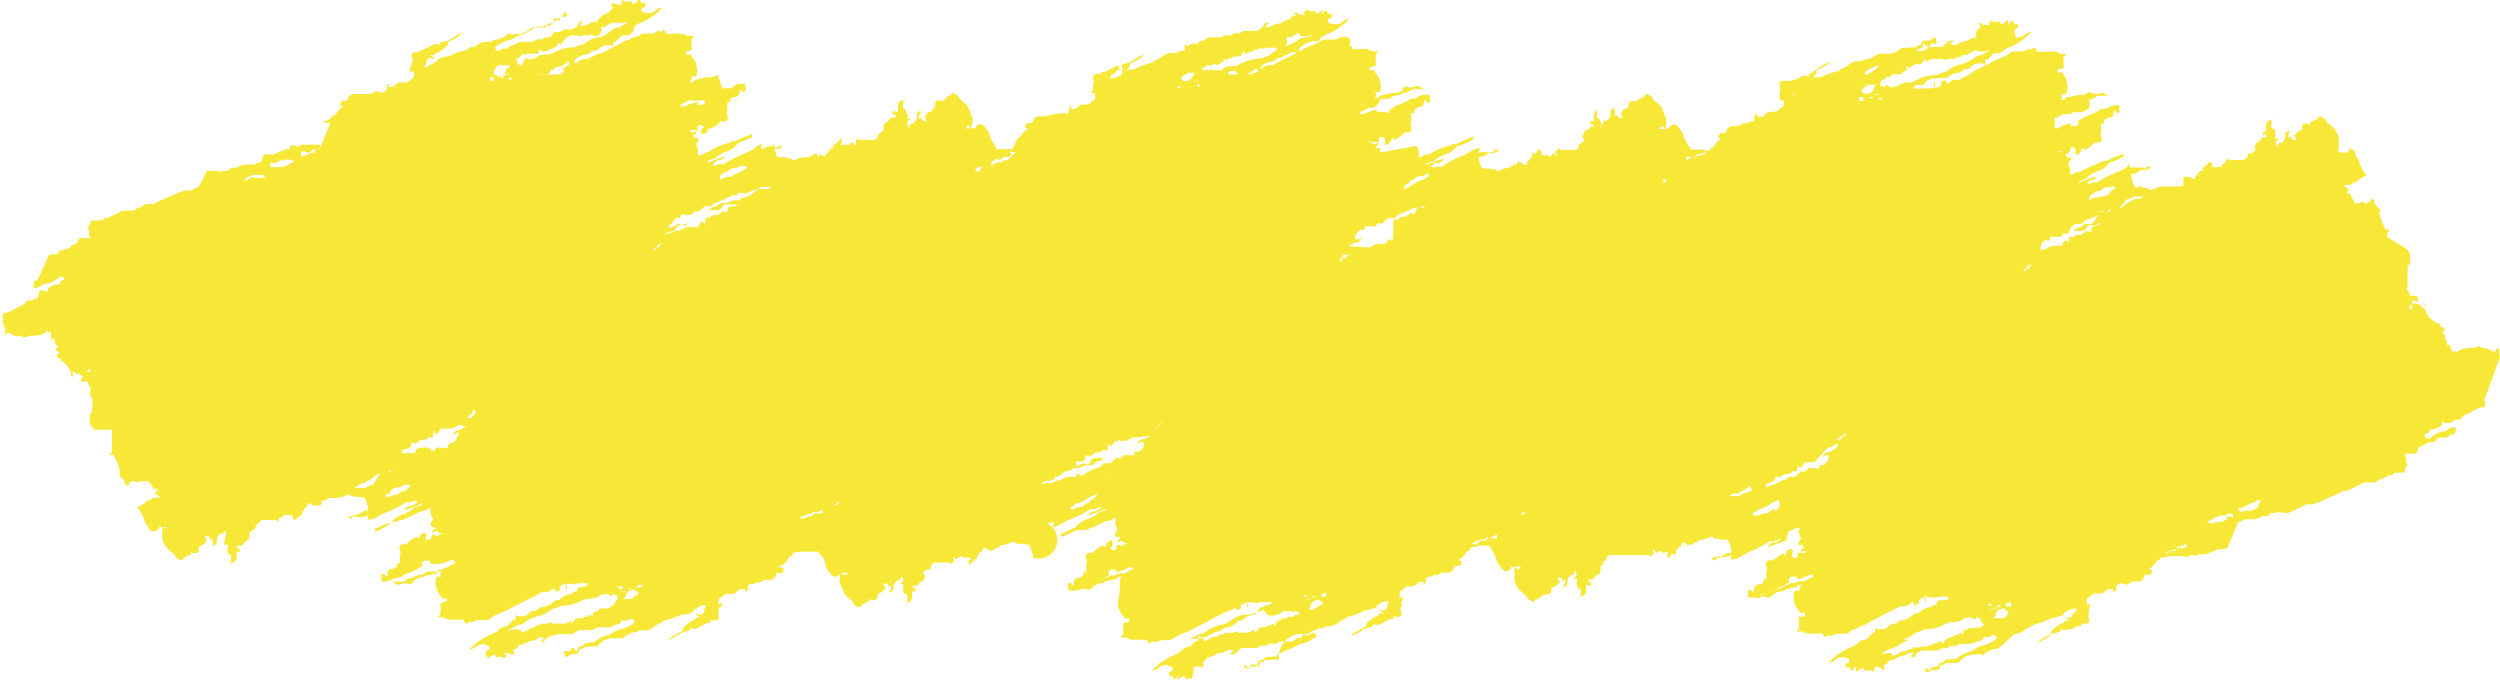 <?xml version="1.0" encoding="UTF-8"?> <svg xmlns="http://www.w3.org/2000/svg" viewBox="0 0 67.02 18.31"> <defs> <style>.cls-1{fill:#f7e736;}</style> </defs> <title>Желтая полоса новая</title> <g id="Слой_2" data-name="Слой 2"> <g id="Layer_1" data-name="Layer 1"> <path class="cls-1" d="M67,9.63A.07.07,0,0,0,67,9.54s0,0,0-.08l0-.05c0-.11-.06-.06-.07-.06s0,.07-.1.08a.75.75,0,0,0-.2-.1l0,0h0l-.09,0a.14.14,0,0,0-.2,0s-.09,0-.12,0-.22,0-.33.09,0,0-.07,0l-.08,0-.05-.09s0,0,0-.07,0,0-.06,0,0-.16-.12-.2l0,0c.06,0,.06-.07,0-.11s-.06,0,0-.07,0-.1-.07-.12,0-.1-.07-.09A.57.57,0,0,1,65,8.26a.15.15,0,0,0,0-.15c0,.06,0,.11,0,.16v0h0a.15.15,0,0,1-.12-.16s0,.1,0,.13h0l0-.07h0l0,0h0c-.07,0-.14-.08-.2,0a.13.13,0,0,0,0,.12s0,0,0,.05l0,0h0c0-.07,0-.07-.09-.05l0,0,0-.1c.07,0,.1,0,.08-.1s.07,0,.11,0,.07-.09,0-.16h0s0,0,0,0-.06,0-.07,0l-.11,0s0-.1-.06-.15,0-.05,0-.06,0-.07,0-.11l0-.05a.15.15,0,0,0,0-.06v0a.33.33,0,0,0,0-.14s0-.07,0-.1a.38.38,0,0,0,0-.15l0,0s.06,0,.07-.06,0-.13,0-.2-.06-.15-.13-.2h0L64,6.36l0-.05s0-.06,0-.09.06,0,.06-.06a.17.17,0,0,0-.1,0,1.78,1.78,0,0,1-.17-.41l0-.06a.06.06,0,0,0,0-.09s-.09-.08-.13-.14,0,0,0,0l0,0,0,0s0,0,0-.07,0,0,0,0-.1-.12-.12,0v0s0,.08-.06,0,0,0,0,0,0,0,0,.06h-.1c-.07-.09-.09,0-.14,0h0s-.06,0-.06,0h0s0,0-.07,0l0-.05s.06,0,0,0A1.58,1.58,0,0,1,63,5.2c0-.06,0,0-.07,0a.12.12,0,0,1,0-.08s.08,0,0-.07-.07,0-.09-.09h0v0h0v0h0s.06,0,.08,0,.13,0,.17-.07l0,0a.15.15,0,0,0,.15-.08l.14-.08s.12,0,0-.1l-.12-.23a.31.31,0,0,0-.11-.21C63.14,4,63.07,4,63,4s0,.09-.1.09v0h0v0h0v0s0,0,0,0-.06,0-.09,0,0,0,0,0a.18.18,0,0,0-.09,0s0,0,0,0,0,0,0,0L62.64,4l0,0s0,0,0,0h0s0,.08.06,0l0,0c0-.09,0-.18,0-.27s-.07-.22-.15-.31-.14-.09-.19-.17a.14.14,0,0,0-.1-.1s-.08-.06-.11,0-.09.06-.13.09-.07,0-.09.07-.05,0-.06,0h0c-.09,0-.17,0-.15.14l0,0s0,.06-.09.06h0a.2.2,0,0,0-.09.11c-.07,0-.06,0,0,.08s-.1.08-.11,0-.06,0-.08,0l0-.06s0-.07,0-.08.07,0,.1,0,0,0-.08,0h0s0-.08,0-.06-.14,0-.11.16a.18.18,0,0,1-.11.17s0,0,0,0-.13,0-.08.13h0s0,0-.06-.08V3.79h0l.09-.08s-.07,0-.1,0,0-.08,0-.13,0-.11-.08-.14,0-.21,0-.32,0,0,0,0,0,.07,0,.1l-.06,0a.18.18,0,0,0-.11.22s0,.07,0,.09l0,0c-.08,0-.09,0-.08.07s0,0,.06,0l.05.08s-.06,0-.06,0h0c-.06,0-.1,0-.11.06s-.13.06-.15.14,0,.1,0,.15-.07,0-.08.07-.05,0-.05,0-.08,0-.08.08-.06.08-.1.11h0l-.07,0-.1,0h-.07s-.1,0-.14,0-.05-.09-.09,0,0,.09,0,.13l0,0h0s0-.12-.11,0h0s0,.08-.1.06,0,0-.06,0l-.06,0s-.07,0-.07,0,.07,0,0-.11-.09.07-.15.07,0-.07,0,0-.07,0-.08.07a.08.08,0,0,0,0,.07l-.05,0s-.06,0-.06.07-.07,0-.08.09-.1.06-.15,0,0,0,0,0,0,0-.06,0,0,0-.06,0-.05,0-.06.06V5s-.08-.06-.07,0h0S58,5,58,5h0a.65.65,0,0,0-.3.09h0s-.06,0-.08,0h0c-.05-.11-.13,0-.19-.07s-.07,0-.11,0h-.09a1.76,1.76,0,0,1-.1-.3s0,0,0-.06v0a.33.33,0,0,0,.25-.1c.11,0,.18,0,.29-.07,0,0-.1-.06-.13,0s-.09,0-.13,0-.2,0-.27,0h-.05c0-.06,0-.09.05-.12A.36.36,0,0,0,57,4.5l-.2.1,0,0a2.52,2.52,0,0,0-.59.3.17.17,0,0,0-.14,0s-.09.06-.15,0V5A.24.24,0,0,1,56,4.86c.06-.06.17,0,.21-.13L56,4.79l-.29.12v0l.06-.07A.31.31,0,0,0,56,4.7l.18-.09a.67.67,0,0,0,.37-.25h0a1.2,1.2,0,0,0,.31-.13s.08,0,.07-.07-.07,0-.1,0a1.75,1.75,0,0,0-.34.15l-.05,0a.58.58,0,0,0-.17.06l0,0,0,0a3.49,3.49,0,0,0-.34.15l0,0-.18.09h0c-.07,0-.12,0-.19.07l-.06,0s0-.1,0-.13l-.06-.17v0h0l.07-.08h0a.1.1,0,0,0,0-.08c-.06,0-.15,0-.13-.09a0,0,0,0,0,0,0s.11,0,.08-.14c0,.08-.08.07-.13.08s0,0-.06,0l-.07,0c0-.06.08,0,.1,0s.09,0,.16,0,0-.1.06-.12.09,0,.12.05,0,0,0,0,0,.07,0,.13.13,0,.16-.11.08,0,.08,0a.6.6,0,0,0,.27-.2.29.29,0,0,0,.1,0c.06,0,.12-.06.08-.15s0-.11,0-.17l0-.19h0s.06,0,.07,0,0,0,0-.06a.09.09,0,0,1,.06-.06c.06-.06.19,0,.2-.16s.08,0,.08,0,.15,0,.06-.1a.08.08,0,0,0,0-.11,0,0,0,0,0-.06,0c-.11,0-.18.05-.26.08s-.18,0-.25.1a.9.9,0,0,0-.27.11c-.08,0-.13.1-.22.1a.07.07,0,0,0,0,.11l-.07.06v0h0a0,0,0,0,0,0,0s-.09,0-.14,0,0-.06,0-.07h0a.78.78,0,0,0-.36.13h0a0,0,0,0,0,0,0s-.07,0-.09,0V3.16h0c.1,0,.16-.1.26-.1l.07,0,0,0c.07,0,.11,0,.17-.05s0,0,.07,0,.09,0,.12,0h0c.1,0,.14-.09.23-.09h0A.42.42,0,0,0,56,2.67c.1,0,.16-.07.25-.1s.05,0,.08,0,.13,0,.2,0,0,0,0,0a.05.05,0,0,0,0,0c-.06,0-.12-.1-.19-.08s-.17.06-.26,0L56,2.47l0,0-.14.08h0s0,0,0,0h0v0a.34.34,0,0,0-.17,0l-.22.05c-.07,0-.1,0-.12.07a.15.15,0,0,1-.11,0v0s.09-.06,0-.14,0,0,0,0,.1,0,.14,0h0A.53.53,0,0,0,55.32,2h0c0-.07-.1-.06-.16-.06l0,0c0-.1,0-.08.09-.1s.09,0,.07-.1l0-.09s0-.07,0-.11h0s0,0,0,0l.07-.09v0h-.16A.22.22,0,0,0,55,1.39a.74.74,0,0,0-.21,0,.24.24,0,0,0-.12,0l-.07,0s0-.16-.13-.08-.05,0-.07,0-.11.05-.17.07l-.08,0s-.09,0-.14,0-.11,0-.15.06l-.11.07a.22.22,0,0,0-.11.05,1.73,1.73,0,0,0-.31.14l-.4.2L52.78,2l-.26.14s-.08,0-.1,0h0v0l0,0a.26.26,0,0,0-.18.09l-.06,0s0-.11-.07-.07-.1,0-.06.11v0a.28.28,0,0,1-.17.09s0,0,0-.1-.08,0,0,.11,0,0,0,0a.12.12,0,0,0-.12,0c-.09,0-.14,0-.21,0a1,1,0,0,1-.25,0,.1.1,0,0,1,.06-.09c.06,0,.09,0,.13,0h0s0,0,.05,0a.24.24,0,0,0,.11-.13l.06,0,.07-.06h0A.45.45,0,0,0,52,2.09h.05s.11,0,.14,0a.56.56,0,0,1,.3-.14c.09,0,.12-.07.18-.1h0c.08,0,.13,0,.19-.07s.13-.08.2-.08,0,0,.08,0,.06.11.08,0l0-.09c.1,0,.15-.12.23-.18h0c.05,0,.11,0,.15,0h0a.28.28,0,0,0,.11-.08l.15-.08a1.83,1.83,0,0,0,.6-.41c-.13,0-.18.1-.27.12s-.1.05-.16,0h0S54,.89,54,.83s.06-.06.1-.09,0,0,0,0,0,0,0-.09l-.1,0h0c0-.06-.09-.15-.13,0l-.06,0h0s0,0,0,0,.07,0,0-.12a.33.33,0,0,1-.13.11l-.06,0s0-.1-.06-.05a.53.53,0,0,1-.12,0s-.06-.08-.1,0,0,.06,0,.08l0,0v0s-.13,0-.18,0,0-.06-.07-.05-.06,0,0,.08h0s0,0,0,.05A.16.16,0,0,0,53,1l0,0a.52.52,0,0,0-.27.1c-.13,0-.21.07-.32.11h-.05c-.16-.05,0-.08,0-.11s-.11,0-.12,0-.11.11-.17.16l-.06,0c-.06,0-.1,0-.16,0l-.06,0h0c-.06,0-.09,0-.13.05l-.12.06-.06,0c-.06,0-.1,0-.15,0s0,.05-.09,0-.12,0-.18.07H51l0,0s0,0,0,0h0c-.06.05-.14,0-.2.05s-.12,0-.17.05-.18,0-.21.13S50.12,2,50,2L50,2l0-.07a1.29,1.29,0,0,1,.33-.17c.15,0,.25-.14.39-.16a1,1,0,0,0,.37-.2.06.06,0,0,0,.09,0s.05,0,.06,0,.12,0,.16-.06.14,0,.15-.11,0-.07.09,0,.1,0,.13-.07a0,0,0,0,1,.06,0s0,.05.07,0,0,0,0-.08l0,0s0,0,0-.05-.12,0-.17.06l-.12,0s-.1,0-.1.08-.12,0-.15.11a.38.38,0,0,0-.18,0h0l0,0s0,0-.08,0-.08,0-.12,0a.52.52,0,0,1-.35.16s-.08,0-.09,0-.08,0-.13,0,0,0-.06,0h0a.77.77,0,0,1-.3.15s-.1,0-.14.05l-.08,0,0,0a.43.43,0,0,0-.32.14l-.1.05a.19.19,0,0,0-.11.07,2.19,2.19,0,0,0-.49.17s0,0-.07,0,0,0,0,0-.2,0-.25.13l-.2.11,0,0-.08,0L48,2.7l0,0c0-.05.06-.06.06-.12a.1.1,0,0,0,0,0c0-.09.07-.16.18-.11s0-.07-.08-.1l0,0s.08,0,.11,0a.2.2,0,0,1,.08-.08A.62.62,0,0,0,48.66,2h0c.06,0,0-.11.08-.14a1.2,1.2,0,0,0,.36-.22,1.48,1.48,0,0,0-.37.2L48.49,2s0,0,0,.06h0a.21.21,0,0,0-.22,0,.33.33,0,0,1-.1.06L48,2.17l-.08,0s0,0,0,0,0,0-.08,0-.16,0-.13.13,0,.12,0,.16a0,0,0,0,0,0,.07l0,.05,0,.11s.08,0,.11,0h0s0,.06,0,.08,0,.12-.08.12a.24.24,0,0,1-.13.1l-.06,0V3h0l-.11,0c-.08,0-.12.09-.19.13h0s-.1,0-.14,0l0,0,0-.07s-.06,0-.08.06,0,.05,0,.08,0,.05-.07.06-.1,0-.15.06a.1.1,0,0,0-.1,0l-.12.06s0,0,0,0a.32.32,0,0,1-.14,0c-.12,0-.16.09-.19.19h0s-.08,0-.1,0-.11,0-.08.13a.2.2,0,0,0,.22,0h0l0,0-.08,0s0,0,0,0-.16.05-.21.13l-.1.14h-.08s.06,0,0,.07l0,0-.1,0a.14.14,0,0,0-.1,0l.05.05a.13.13,0,0,0,.12,0h0s0,0,0,0h0l-.23.09a.12.12,0,0,0-.14.07h0l0,0c-.06-.08-.09,0-.13,0s-.1.07-.17.07l0,0h0l.07,0s0-.09,0-.13l0,0h0s0,0,0,0h0a.07.07,0,0,0,.1,0h0c.11.08.15,0,.22-.06s0,0,0,0,.14,0,.19-.06a.05.05,0,0,0-.06-.06s-.08,0-.11,0-.18,0-.27,0l0,0h0l0,0s.12,0,0-.09a1.71,1.71,0,0,0-.13-.23.35.35,0,0,0-.1-.22c-.06-.1-.13-.17-.23-.11s-.05.09-.1.1h0v0h0v0h0c0-.06,0,0-.05,0s-.06,0-.1,0,0,0,0,0-.06,0-.09,0,0,0,0,0l0,0,.07-.07.06,0s0,0,0,0h0s0,.08.05.06l0-.05a.43.43,0,0,0,0-.27c-.06-.1-.07-.22-.15-.31s-.15-.09-.19-.17a.17.17,0,0,0-.1-.1s-.09-.06-.11,0-.09.06-.13.1-.08,0-.09.06,0,0-.06,0h0c-.1,0-.17,0-.16.14v0s0,.06-.09.06h0a.16.16,0,0,0-.09.11c-.07,0-.06,0,0,.08s-.1.09-.12,0,0,0-.07,0l0-.07s0-.07,0-.08,0,0,0,0,0-.08,0-.06-.14,0-.11.16a.21.21,0,0,1-.11.18s0,0,0,0-.13,0-.09.13h0s0,0-.07-.08V3.53h0l.09-.09s-.06,0-.09,0,0-.07,0-.13,0-.11-.07-.14,0-.21,0-.32,0,0,0,0,0,.08,0,.11l0,0c-.1,0-.12.12-.11.22s0,.07,0,.08l0,0c-.09-.06-.1,0-.09.07s0,0,.07,0l0,.08h0s-.06,0,0,0h0a.09.09,0,0,0-.12.06c-.1,0-.12.06-.15.14s0,.1.05.15a.23.23,0,0,0-.09.08s0,0,0,0-.07,0-.08.07,0,.09-.1.11l0,0h-.18l-.06,0c-.06,0-.11,0-.14,0s0-.08-.1,0,0,.09,0,.14l-.05,0h0s0-.11-.1,0h0s-.05.08-.1,0,0,0-.06,0l-.06,0s-.07,0-.07,0,.06,0,0-.12-.09.07-.15.08,0-.08,0-.05-.07,0-.07.07a.08.08,0,0,0,0,.07l0,0s-.06,0-.06.06-.08,0-.08.09-.1.07-.15,0,0,0-.06,0a.05.05,0,0,1,0,0c0-.06-.05,0-.07,0s0,0,0,0v.07h0s-.07-.06-.07,0h0s-.09,0-.09.06h0a.62.62,0,0,0-.3.09h-.09c0-.1-.13,0-.19-.07a.14.14,0,0,1-.11,0h-.08a1.06,1.06,0,0,1-.1-.3s0,0,0,0v0a.35.35,0,0,0,.26-.1c.11,0,.18,0,.29-.06-.06-.06-.1-.06-.13,0s-.09,0-.13.05a.44.44,0,0,0-.28,0h0a.14.14,0,0,1,.06-.13.4.4,0,0,0-.26.08l-.19.11h0a2.44,2.44,0,0,0-.6.31c-.05,0-.09,0-.14,0a.23.23,0,0,1-.15,0v0a.26.26,0,0,1,.12-.09c.07,0,.17,0,.22-.13l-.2.07-.29.11v0l.07-.07a.32.32,0,0,0,.24-.11l.17-.09a.71.71,0,0,0,.38-.25h.05a1.64,1.64,0,0,0,.3-.14s.09,0,.07-.07-.06,0-.09,0-.23.11-.35.15l0,0c-.06,0-.12,0-.17.06l-.06,0,0,0a2.55,2.55,0,0,0-.35.14l0,0-.17.09h0c-.08,0-.13,0-.19.07l-.06,0c-.06,0,0-.09,0-.13l-.07-.17v0h0L37,4.09h0s0,0,0-.08-.14,0-.13-.08h0s.1,0,.07-.14c0,.08-.08.06-.12.08a.09.09,0,0,1-.06-.06l-.07,0c0-.06.08,0,.09,0s.1,0,.16,0,0-.11.06-.13.1,0,.13.05,0,0,0,0,0,.07,0,.13.14,0,.17-.11.07,0,.08,0a.66.66,0,0,0,.27-.2l.1,0c.06,0,.11-.06.08-.16s0-.11,0-.17l0-.19h0s.06,0,.08,0,0-.05,0-.06a.09.09,0,0,1,.06-.07c.07-.06.2,0,.2-.15s.08,0,.08,0,.15,0,.07-.11a.1.1,0,0,0,0-.1s0,0-.06,0-.18,0-.27.07-.17,0-.25.1a1.19,1.19,0,0,0-.26.11c-.08,0-.13.1-.22.11a.06.06,0,0,0,0,.1L37.07,3V3h0s0,0,0,0S37,3,36.93,3s0-.05,0-.07h0a1.11,1.11,0,0,0-.36.13h0s0,0,0,0-.08,0-.1,0l0-.07h0c.09,0,.16-.09.25-.1l.08,0,0,0A.31.31,0,0,0,37,2.65l.08,0a.31.31,0,0,0,.12,0h0c.1,0,.13-.09.22-.09a.48.48,0,0,0,.21-.07c.1,0,.17-.07.25-.1s.06,0,.08,0,.14,0,.2,0,0,0,0,0,0,0,0,0-.12-.11-.2-.08-.16.06-.25,0l-.1.05,0,.06-.14.07,0,0h0l0,0s-.12,0-.16,0l-.23.06c-.06,0-.09,0-.12.06a.18.18,0,0,1-.11,0v0s.1-.06,0-.14h0s.1,0,.14,0a.53.53,0,0,0-.13-.53h0c0-.08-.1-.06-.15-.06l0,0c0-.11.06-.09.1-.1s.09,0,.07-.11l0-.09s0-.07,0-.11h0s0,0,0,0l.07-.09v0h-.17a.22.22,0,0,0-.13-.06.67.67,0,0,0-.2,0,.28.28,0,0,0-.13,0l-.06,0s0-.15-.14-.07A.06.06,0,0,0,36,1c-.07,0-.11,0-.17.06l-.07,0s-.1,0-.14,0-.11,0-.15,0l-.11.07a.17.17,0,0,0-.11.06,1.07,1.07,0,0,0-.31.13l-.4.21-.18.09-.26.13s-.07,0-.09,0h0s0,0,0,0h0a.24.24,0,0,0-.19.1l0,0c-.05,0,0-.1-.08-.06s-.09,0,0,.1v0a.28.28,0,0,1-.18.09s0,0,0-.1-.08,0,0,.11a.06.06,0,0,1-.06,0,.13.13,0,0,0-.12,0h0c-.08,0-.14,0-.2,0a1,1,0,0,1-.25,0,.07.07,0,0,1,.06-.09s.09,0,.13,0h0s0,0,0,0A.26.26,0,0,0,33.19,2l.05,0L33.31,2h0a.51.51,0,0,0,.33-.15s0,0,0,0,.12,0,.15-.05a.51.51,0,0,1,.3-.15c.08,0,.12-.06.17-.1h0a.22.22,0,0,0,.19-.07c.08,0,.13-.08.21-.08a.11.11,0,0,1,.08,0c0,.06.05.11.08,0s0-.06,0-.09.16-.12.24-.17h0s.11,0,.15-.05v0A.13.13,0,0,0,35.41,1l.16-.08a1.69,1.69,0,0,0,.6-.41c-.14,0-.18.1-.27.13s-.1,0-.17,0h0s-.12,0-.13-.08.07-.06.1-.09h0s0-.06,0-.1l-.1,0h0c0-.06-.09-.15-.13,0l-.06,0h0s0,0,0,0a.08.08,0,0,0,.05-.11.41.41,0,0,1-.13.1l-.06,0s0-.11-.06-.06l-.13,0s0-.09-.09,0,0,.06,0,.08l0,0v0c0,.05-.13,0-.18,0s0-.06-.07-.05-.06,0,0,.08-.05,0-.05,0a.14.14,0,0,0-.1.11l0,0a.54.54,0,0,0-.27.11c-.14,0-.22.07-.32.1h0c-.16,0,0-.07,0-.11s-.12,0-.12.05-.11.11-.17.16h0l-.06,0c-.07,0-.11,0-.17,0l0,0h0c-.06,0-.09,0-.14,0l-.11.06-.06,0c-.07,0-.1,0-.15.05s-.05,0-.09,0-.12,0-.18.06h-.07l0,0s0,0,0,0h0c-.06,0-.15,0-.2,0s-.13,0-.17.06-.18,0-.21.13c-.11-.05-.19,0-.27.05l-.07-.05V1.66a1.54,1.54,0,0,1,.34-.17c.15,0,.24-.14.39-.17a1.11,1.11,0,0,0,.37-.2.07.07,0,0,0,.08,0s0,0,.06,0,.12,0,.17-.06a.12.12,0,0,0,.15-.1l0,0C33.06.91,33,1,33,1a.37.37,0,0,0-.18,0h0s-.06,0-.09,0-.08,0-.11.05a.58.58,0,0,1-.36.17s-.08,0-.09,0-.07.05-.12,0,0,0-.06,0h0a.94.94,0,0,1-.3.15s-.11,0-.15.05l-.08,0-.05,0a.5.5,0,0,0-.31.14l-.1.05a.21.21,0,0,0-.11.07,1.7,1.7,0,0,0-.49.18s-.06,0-.07,0,0,0,0,0-.2,0-.26.14l-.19.1,0,0-.08,0-.06,0,0,0s.06-.06.06-.11,0,0,.05,0,.07-.16.18-.11-.06-.06-.08-.09l0,0c.05,0,.08,0,.12,0A.14.14,0,0,1,30,2a1.05,1.05,0,0,0,.25-.18h0c.06,0,0-.1.08-.13a1.16,1.16,0,0,0,.36-.23,1.2,1.2,0,0,0-.37.2l-.24.07s0,0,0,.07h0a.18.18,0,0,0-.21,0l-.1.05-.16.08-.08,0a0,0,0,0,0,0,.05s-.06,0-.09,0-.16,0-.13.13,0,.12,0,.16a.06.06,0,0,0,0,.07l0,.05-.06.11s.09,0,.11,0h0c0,.05,0,.07,0,.08s0,.12-.09.13a.21.21,0,0,1-.13.09l0,0h0l-.12,0c-.08,0-.12.08-.18.12h0c-.05,0-.1,0-.15,0l0,0,.05-.08c-.05,0-.06,0-.08.06s0,.06,0,.08,0,.05-.07.07a.17.17,0,0,0-.15,0,.12.12,0,0,0-.1,0L28,3.12s0,0,0,0l-.14,0c-.12,0-.16.08-.19.18h0s-.07,0-.09,0-.12,0-.09.13a.25.25,0,0,0,.22,0h0l0,0-.07,0s0,0,0,0a.5.5,0,0,0-.21.13l-.11.14h-.07s.05,0,0,.07l0,0L27.14,4a.14.14,0,0,0-.1,0c-.05,0-.08,0-.12,0s-.18,0-.26,0l0,0h0l0,0s.11,0,0-.1l-.12-.23a.32.32,0,0,0-.1-.21c-.06-.1-.13-.17-.23-.11s0,.08-.11.09h0s0,0,0,0h0v0h0c0-.06,0,0-.05,0s-.06,0-.09,0,0,0,0,0-.06,0-.09,0,0,.05,0,0,0,0,0,0l.07-.07.05,0s0,0,0,0h0s0,.07.06.05l0-.05a.44.44,0,0,0,0-.27c-.06-.1-.07-.22-.15-.3s-.14-.1-.19-.18a.15.15,0,0,0-.1-.09s-.08-.07-.11,0-.09,0-.13.09-.07,0-.08.07-.06,0-.07,0h0c-.09,0-.17,0-.15.14v0S25,3,24.92,3h0a.18.18,0,0,0-.09.1c-.07,0-.06,0,0,.09s-.11.08-.12,0-.05,0-.08,0l0-.06s0-.08.05-.09,0,0,0,0,0-.09,0-.07-.14,0-.1.16a.21.21,0,0,1-.11.18s0,0,0,0-.13,0-.08.12h0s-.05,0-.06-.07V3.26l.09-.08s-.07,0-.1,0,.05-.07,0-.12,0-.12-.08-.14,0-.21,0-.32,0,0,0,0a.12.12,0,0,1,0,.1l-.06,0c-.1,0-.11.12-.11.22s0,.07,0,.08l-.05,0c-.08-.06-.09,0-.08.07s0,0,.07,0l0,.08h0s-.06,0-.06,0h0c-.06,0-.09,0-.11.06s-.13.06-.15.14,0,.1,0,.14-.06,0-.08.08,0,0,0,0-.08,0-.08.08-.06.08-.1.1l0,0h-.17l-.07,0c-.05,0-.1,0-.14,0s-.05-.08-.09,0,0,.09,0,.14l-.05,0h0s-.05-.12-.11-.06h0s0,.08-.1.05a0,0,0,0,0-.06,0l-.06,0s-.06,0-.07,0,.07,0,.05-.12-.09.08-.15.08,0-.07,0,0-.07,0-.07.08a0,0,0,0,0,0,.06l-.05,0s-.05,0-.06.06-.07.05-.08.1-.09.06-.15,0,0,0-.05.05,0,0-.05-.05-.06,0-.07,0-.05,0-.05,0l0,.07v0s-.07-.07-.07,0h0s-.09,0-.1,0h0a.7.7,0,0,0-.3.08h0s-.05,0-.08,0h0c-.05-.11-.13,0-.19-.08a.23.23,0,0,1-.11,0l-.09,0a1.51,1.51,0,0,1-.1-.3s.05,0,0-.05v0A.32.32,0,0,0,20.69,4c.12,0,.19,0,.29-.07-.05,0-.1-.06-.13,0s-.09,0-.13,0a.37.37,0,0,0-.27.06H20.4c0-.06,0-.09.05-.13A.37.37,0,0,0,20.2,4l-.2.1h0a2.62,2.62,0,0,0-.6.31.17.17,0,0,0-.14,0c-.05,0-.09.07-.15,0v0a.29.29,0,0,1,.12-.1c.06-.05.17,0,.21-.12l-.19.06-.29.12v0L19,4.29a.39.39,0,0,0,.25-.12l.17-.09a.67.67,0,0,0,.37-.25h0a1.69,1.69,0,0,0,.31-.13s.08,0,.07-.07-.06,0-.1,0a2.07,2.07,0,0,0-.34.15l0,0c-.06,0-.13,0-.17.06l-.06,0,0,0a1.83,1.83,0,0,0-.35.14l0,0-.18.1h0c-.07,0-.12.05-.18.08l-.07,0c-.05,0,0-.09,0-.13l-.06-.17v0h0l.06-.08h0a.13.13,0,0,0,0-.09c-.06,0-.14.06-.13-.08h0s.11,0,.08-.14c0,.08-.08.07-.13.08s0,0-.05-.06l-.07,0s.08,0,.09,0,.1,0,.16,0,0-.11.06-.13.09,0,.13.05-.05,0-.05.06a.14.14,0,0,0,0,.12c.06,0,.13,0,.16-.1s.08,0,.08-.05a.52.52,0,0,0,.27-.19.35.35,0,0,0,.11,0c.05,0,.11-.06.07-.15s0-.12,0-.17l0-.19h0s.06,0,.07,0,0,0,0-.06a.13.13,0,0,1,.06-.07c.06,0,.19,0,.2-.15s.08,0,.08,0,.15,0,.06-.11a.07.07,0,0,0,0-.1,0,0,0,0,0-.06,0c-.11,0-.17,0-.26.08s-.18,0-.25.1a1.25,1.25,0,0,0-.27.1c-.08,0-.13.11-.22.11a.06.06,0,0,0,0,.1l-.06.07v0h0v0c-.05,0-.1,0-.15,0s.05-.06,0-.07h0a.86.86,0,0,0-.35.12h0v0s-.08,0-.1,0l0-.07h0c.09,0,.15-.09.25-.1l.07,0,0,0a.31.31,0,0,0,.17,0l.07,0,.13,0h0c.1,0,.14-.1.23-.1h0a.52.52,0,0,0,.21-.07c.1,0,.16-.07.25-.1s.05,0,.08,0,.13,0,.2,0,0,0,0,0,0,0,0,0-.11-.11-.19-.08-.16.06-.26,0l-.09.05L19.24,2l-.14.07a0,0,0,0,0,0,0h0v0c-.06,0-.12,0-.17,0l-.22.06c-.06,0-.09,0-.12.07a.2.2,0,0,1-.11,0v0s.1-.06.05-.15h0s.09,0,.13,0a.52.52,0,0,0-.12-.53h0c0-.08-.1-.06-.16-.06l0,0c0-.1.05-.08.1-.1s.09,0,.06-.11l0-.09s0-.07,0-.1h0l.07-.1,0,0H18.4a.17.17,0,0,0-.13-.05.5.5,0,0,0-.21,0,.25.25,0,0,0-.12,0l-.07,0s-.05-.16-.13-.08,0,0-.07,0-.11.05-.17.07l-.08,0s-.09,0-.13,0-.12,0-.15.06L17,1a.17.17,0,0,0-.12.06,1,1,0,0,0-.31.14l-.39.2L16,1.46l-.26.13a.19.19,0,0,0-.1,0h0s0,0,0,0h0a.27.27,0,0,0-.18.1l-.06,0s0-.11-.07-.07-.1,0-.06.11v0c-.06,0-.11.09-.18.09s0-.05,0-.1-.08,0,0,.11S15,2,15,2a.16.16,0,0,0-.12,0h0c-.08,0-.14,0-.2,0a1.14,1.14,0,0,1-.26,0A.09.09,0,0,1,14.49,2s.08,0,.12,0h0a.07.07,0,0,0,.06,0,.22.22,0,0,0,.1-.13l.06,0,.07-.07h0a.48.48,0,0,0,.32-.15s0,0,.05,0,.11,0,.15-.05a.53.53,0,0,1,.29-.14c.09,0,.12-.07.18-.1h0c.08,0,.13,0,.19-.07s.13-.07.21-.08,0,0,.07,0,.06.1.08,0l0-.08c.1,0,.15-.12.23-.18h0s.12,0,.15,0h0A.23.23,0,0,0,17,.7l.15-.08a1.5,1.5,0,0,0,.6-.41c-.13,0-.18.1-.27.13s-.1,0-.16,0h0s-.11,0-.12-.07.06-.07.1-.09l0,0s0,0,0-.1l-.1,0h0c-.05-.07-.09-.16-.13,0l-.06,0h0a0,0,0,0,1,0,0A.09.09,0,0,0,17.09,0,.41.41,0,0,1,17,.1l-.06,0s0-.11-.06-.06a.42.42,0,0,1-.12,0s-.06-.08-.09,0,0,.06,0,.07l0,0v0c0,.06-.12,0-.17,0s0-.06-.08,0-.06,0,0,.07,0,0,0,.06a.15.15,0,0,0-.09.1l0,0A.5.5,0,0,0,16,.58c-.14,0-.22.07-.33.11h-.05c-.15,0,0-.07,0-.11a.11.11,0,0,0-.12.06c0,.1-.11.11-.17.15h0l-.06,0c-.06,0-.1,0-.16,0L15,.86h0c-.05,0-.09,0-.13,0L14.75,1l-.06,0c-.06,0-.1,0-.15.05s0,0-.09,0a.45.45,0,0,0-.18.07H14.2l0,0s0,0,0,0h0c-.05,0-.14,0-.2,0a.27.27,0,0,0-.17.06c-.06.05-.18,0-.2.13a.29.29,0,0,0-.27.06l-.08-.05,0-.07a1.29,1.29,0,0,1,.33-.17c.15,0,.25-.14.4-.16a1.53,1.53,0,0,0,.37-.21.05.05,0,0,0,.08,0s.05,0,.06,0,.12,0,.17-.06.13,0,.14-.1.06-.07.09-.05.1,0,.13-.06a0,0,0,0,1,.06,0s0,.05.07,0,0-.05,0-.08l0,0s0,0,0-.05S15,.51,15,.55l-.12,0s-.1,0-.1.09-.12,0-.14.1a.58.58,0,0,0-.19,0h0l0,0s-.05,0-.08,0-.08,0-.12,0a.51.51,0,0,1-.35.17s-.08,0-.09,0-.08.05-.13,0,0,0-.06,0h0a.67.67,0,0,1-.29.15s-.11,0-.15.06l-.08,0-.05,0a.43.43,0,0,0-.32.14l-.1,0a.28.28,0,0,0-.11.08,1.38,1.38,0,0,0-.48.17s-.06,0-.08,0a0,0,0,0,0,0,0c-.08.06-.2,0-.25.14l-.2.1,0,0-.08.05-.07,0h0s.07-.07.07-.12a.07.07,0,0,0,0,0c0-.09.07-.16.18-.11s0-.06-.08-.09l0,0s.08,0,.11,0a.27.27,0,0,1,.08-.07.64.64,0,0,0,.25-.18h0c.06,0,0-.1.09-.13a1,1,0,0,0,.35-.23,1.53,1.53,0,0,0-.37.21l-.24.06a0,0,0,0,0,0,.07h0a.22.22,0,0,0-.22,0l-.09.05-.16.08-.08,0a.06.06,0,0,0,0,.06s0,0-.08,0-.16,0-.13.13a.13.13,0,0,1,0,.16.06.06,0,0,0,0,.07l-.05.06,0,.1s.08,0,.11,0h0s0,.06,0,.07,0,.12-.08.13a.24.24,0,0,1-.13.09l-.06,0h0l-.11,0c-.08,0-.12.08-.18.12h0s-.09,0-.14,0l0,0,.05-.08a.09.09,0,0,0-.08.06s0,.06,0,.09,0,0-.07.06-.11,0-.16,0a.11.11,0,0,0-.1,0l-.11.06s0,0,0,0H9.5c-.12,0-.16.08-.19.18h0s-.08,0-.09,0-.12,0-.09.13a.22.22,0,0,0,.22,0h0l0,0-.08,0s0,0,0,0-.15.06-.2.14l-.11.13H8.86s.06,0,0,.08h0l-.1.06s-.07,0-.1,0l.05.05a.29.29,0,0,0,.13,0h0s0,0,0,.05h0L8.57,4a.13.13,0,0,0-.14.07h0l0,.05h0c-.06-.08-.09,0-.13,0s-.1.06-.16.07l0,0H8l.07,0s0-.09,0-.13l0,0h0l0,0h0c.05,0,.08,0,.1,0h0c.11.08.16,0,.23-.06v0a.16.16,0,0,0,.19-.06s0-.06-.06-.06-.08,0-.11,0-.18,0-.26,0l0,0a.16.16,0,0,0-.15.05s0,0-.07,0a.14.14,0,0,0-.18,0L7.77,4s-.07,0-.1,0v.05h0s0,0,0-.05l-.35.14-.1,0c-.07,0-.1,0-.15,0L7,4.34a.56.56,0,0,0-.18.07s0,0-.06,0-.07,0-.11,0l-.06,0a.58.58,0,0,0-.25.09.18.18,0,0,0-.1,0s-.1,0-.12.08l0,0s-.07,0-.1,0-.05,0-.06,0h0c0,.06-.13,0-.15,0l-.08,0-.08,0-.1,0h0L5.33,5l-.22.11s-.05,0-.07,0-.07,0-.11,0l-.25.1,0,0-.14.07a2.26,2.26,0,0,0-.42.19s-.13,0-.18,0l0,0a.44.44,0,0,0-.18.09c-.1,0-.14.1-.23.09s-.12,0-.18,0-.13,0-.19.07a1.43,1.43,0,0,0-.28.13c-.09-.06-.1.08-.17.06s-.05,0-.06,0l-.05,0-.18,0h0s0,.06,0,.09v0l-.08.15c.11,0,0,.16.09.23v0a.1.1,0,0,1-.1,0l0,0-.08,0h0c-.08,0-.17,0-.18.13a.12.12,0,0,0-.08.06c-.05,0-.07,0-.11.06s-.08,0-.1.07h0c0-.05-.06,0-.08,0s-.13,0-.16.12l-.06,0h0l-.08,0h0l-.08,0L1,7.52c-.05,0-.11,0-.1.13s0,.07.06.06a.26.26,0,0,0,.19-.09A.82.82,0,0,0,1.5,7.5l.11-.09s0,0,0,0,.11,0,.12.09,0,0,0,0-.14,0-.12.12a.45.45,0,0,0-.32.11v0c0,.1,0,.1-.1.06s0,0-.06,0l0,0-.06,0h0L1,8C1,8,.91,8,.88,8.05l-.07,0s-.11,0-.12.06-.06,0-.07.07a.71.71,0,0,0-.18.08s0,0,0,0l-.23.12c-.14,0-.17.05-.12.2v0s-.06,0,0,.09,0,.05,0,.08.05,0,.05.06S.13,9,.14,9s0-.07.1-.08a.75.75,0,0,0,.2.1l0,0h0L.57,9h0a.14.14,0,0,0,.2,0S.86,9,.89,9s.23,0,.33-.09.05,0,.07,0l.08,0,0,.09a.25.25,0,0,1,0,.07c0,.08,0,.05.06,0s0,.16.12.2l0,.05c-.07,0-.07.06,0,.1s.06,0,0,.07,0,.1.07.13,0,.09.07.08a.62.62,0,0,1,.21.27.14.14,0,0,0,.05.15c0-.06,0-.11,0-.16v0h0a.13.13,0,0,1,.12.15s0-.1.06-.12,0,0,0,0h0l0,0,0,.06h0l0,0h0c.07,0,.14.09.2,0a.1.1,0,0,0,0-.12.08.08,0,0,0,0-.05l0,0h0c0,.07,0,.07.09,0l0,0,0,.09c-.07,0-.1,0-.08.1a.12.12,0,0,0-.1,0s-.08.09-.06.16h0s0,0,0,0,.06,0,.07,0l.11,0s0,.1.06.15,0,.05,0,.06,0,.07,0,.11l0,.05a.12.12,0,0,0,.06.06v0a.34.34,0,0,0,0,.14h0s0,.07,0,.1a.2.2,0,0,0,0,.15l0,0s-.06,0-.07.06,0,.13,0,.2.06.15.13.21H3L3,12l0,.05s0,.06,0,.09-.06,0-.06.06l.1,0a1.55,1.55,0,0,1,.17.4h0l0,.06s0,.05,0,.09.09.08.13.14,0,0,0,0l0,0,0,0s0,.05,0,.07,0,0,0,0,.1.12.12,0v0s0-.08.06,0,0,0,0,0,0,0,0-.06h.1c.07.08.09,0,.14,0s.06,0,.06,0,0,0,.07,0H4l0,.05s-.06,0,0,0,.08.11.12.15,0,0,.07,0,0,.06,0,.09-.08,0,0,.06.08.05.1.09h0v0h0v0h0s-.07,0-.09,0-.13,0-.17.07l0,0a.15.15,0,0,0-.15.08l-.14.08s-.12,0,0,.1l.12.23a.31.31,0,0,0,.11.21c0,.1.12.17.23.11s0-.09.1-.09h0s0,0,0,0h0v0h0c0,.06,0,0,0,0s.06,0,.09,0,0,0,0,0l.09,0s0-.05,0,0,0,0,0,0l-.07.06,0,0s0,0,0,0h0s0-.07-.06-.05l0,0c0,.1,0,.18,0,.27s.07.22.15.31.14.09.19.17a.14.14,0,0,0,.1.1s.09.06.11,0,.09-.06.13-.09.07,0,.09-.07,0,0,.06,0h0c.09,0,.17,0,.15-.14h0s0-.07.09-.07h0a.17.17,0,0,0,.09-.11c.07,0,.06,0,0-.08s.1-.08.11,0,.06,0,.08,0l0,.06s0,.07,0,.09,0,0,0,0,0,.09,0,.06.14,0,.11-.16a.19.19,0,0,1,.11-.17s0,0,0,0,.13,0,.08-.13H6s0,.05.06.08v.07h0L6,14.6s.07,0,.1,0,0,.08,0,.13,0,.12.07.14,0,.21,0,.32,0,0,0,0,0-.07,0-.1l.06,0a.18.18,0,0,0,.11-.22c0-.05,0-.07,0-.09l0,0c.09.05.09,0,.08-.07s0,0-.06,0l0-.08s.07,0,.06,0,.1,0,.11-.06.13-.06.15-.14,0-.1,0-.15.07,0,.08-.07,0,0,0,0,.08,0,.09-.08S7,14,7,13.94h0l.07,0,.1,0,.07,0s.1,0,.14,0,.05.08.09,0,0-.1,0-.14l0,0h0s0,.12.11.06h0s0-.08.1-.05a0,0,0,0,0,.06,0l.06,0s.07,0,.07,0-.07.05,0,.11.09-.07.15-.07,0,.07,0,0,.08,0,.08-.07a.14.14,0,0,0,0-.07l0,0s.06,0,.06-.07.07,0,.08-.09.1-.06.15,0,0,0,.05,0,0,0,.06,0,.05,0,.06,0,.05,0,.06-.06v-.08s.08.06.07,0h0s.09,0,.1-.06H9a.65.65,0,0,0,.3-.09h0s.06,0,.09,0h0c0,.11.12,0,.19.07a.18.18,0,0,1,.11,0h.08a1.76,1.76,0,0,1,.1.3s-.05,0,0,.06v0a.33.33,0,0,0-.25.1c-.11,0-.18.05-.29.07.05.05.1.06.13,0s.09,0,.13,0,.2,0,.27-.05h0c0,.06,0,.09,0,.12a.4.4,0,0,0,.26-.08l.19-.1,0,0a2.52,2.52,0,0,0,.59-.3.14.14,0,0,0,.14,0c.05,0,.09-.06.15,0v0a.24.24,0,0,1-.13.09c-.06.06-.17,0-.21.13l.2-.06.28-.12v0l-.06.07a.31.31,0,0,0-.24.12l-.17.09a.66.66,0,0,0-.38.25h-.05a1.2,1.2,0,0,0-.31.13s-.08,0-.07.07.07,0,.1,0A1.75,1.75,0,0,0,10.5,14l.05,0a.58.58,0,0,0,.17-.06l0,0,.05,0a2.07,2.07,0,0,0,.34-.15l0,0,.18-.09h0c.07,0,.13,0,.19-.07l.06,0s0,.1,0,.13l.07.17v0h0l-.06.08h0s0,0,0,.08.14,0,.12.09a0,0,0,0,0,0,0s-.11,0-.07.14c0-.08.08-.07.12-.08s0,0,.06.05l.07,0c0,.06-.08,0-.09.05s-.1,0-.16,0,0,.1-.07.12-.09,0-.12,0,0,0,0-.05a.12.12,0,0,0,0-.12c-.06,0-.13,0-.16.1s-.07,0-.08,0a.6.6,0,0,0-.27.2.29.29,0,0,0-.1,0c-.06,0-.12.06-.08.15s0,.11,0,.17l0,.19h0s-.05,0-.07,0,0,0,0,.06a.13.13,0,0,1-.07.06c-.06.06-.19,0-.19.16s-.09,0-.09,0-.15,0-.06.1a.08.08,0,0,0,0,.11,0,0,0,0,0,.06,0c.11,0,.18-.05.26-.08s.18,0,.25-.1a.9.9,0,0,0,.27-.11c.08,0,.13-.1.22-.1a.07.07,0,0,0,0-.11l.07-.06v0h0a0,0,0,0,0,0,0c.05,0,.09,0,.14,0s0,.06,0,.07h0A.78.78,0,0,0,12.1,15h0s.07,0,.09.05v.07h0c-.1,0-.16.1-.26.1l-.07.05,0,0c-.07,0-.11,0-.17.05s-.05,0-.07,0-.09,0-.12,0h0c-.1,0-.14.1-.23.09h0a.42.42,0,0,0-.21.08c-.1,0-.16.07-.25.1s-.05,0-.08,0-.13,0-.2,0,0,0,0,0,0,0,0,0,.12.11.19.08.17-.06.26,0l.1-.05,0-.05.14-.08a0,0,0,0,0,0,0h0s0,0,0,0h0v0a.34.34,0,0,0,.17-.05l.22-.05c.07,0,.1,0,.12-.07a.15.15,0,0,1,.11,0v0s-.09.06,0,.14,0,0,0,0-.1,0-.14,0a.53.53,0,0,0,.13.53h0c0,.07.1.06.15.06l0,0c0,.1-.06.08-.1.1s-.09,0-.07.1l0,.09s0,.08,0,.11l-.07.1v0h.16a.2.2,0,0,0,.14.06h.2a.25.25,0,0,0,.12,0l.07,0s0,.16.13.08.05,0,.07,0,.12-.05.17-.07l.08,0c.05,0,.09,0,.14,0s.11,0,.15-.06l.11-.07a.22.22,0,0,0,.11-.05,1.23,1.23,0,0,0,.31-.14l.4-.2.18-.09.25-.14a.12.12,0,0,0,.1,0h0s0,0,0,0l0,0a.21.21,0,0,0,.18-.09l.06,0s0,.11.07.07.1,0,.06-.11v0a.28.28,0,0,1,.17-.09s0,0,0,.1.07,0,0-.11a.07.07,0,0,1,0,0,.15.15,0,0,0,.13,0h0c.08.05.13,0,.2,0a1,1,0,0,1,.25,0,.1.1,0,0,1-.06.09c-.06,0-.09,0-.13,0h0s0,0,0,0a.24.24,0,0,0-.11.13l-.06,0-.06.06h0a.5.5,0,0,0-.33.16s0,0,0,0-.12,0-.15.05a.56.56,0,0,1-.3.14c-.09,0-.12.07-.18.1h0c-.08,0-.13,0-.19.07s-.12.08-.2.08,0,0-.08,0-.06-.1-.08,0l0,.09c-.1,0-.15.12-.23.18h0s-.11,0-.15.05h0a.2.2,0,0,0-.1.08l-.16.08a1.83,1.83,0,0,0-.6.41c.13,0,.18-.1.27-.12s.1-.05.16,0h0s.11,0,.12.07-.06.06-.1.09l0,0s0,.05,0,.09H13c.05.06.09.15.14,0l0,0h0l0,0s-.07,0-.05.12a.24.24,0,0,1,.13-.1l.06,0s0,.1.06.05a.53.53,0,0,1,.12,0s.06.08.1,0,0-.06-.05-.08l0,0v0c.05-.06.13,0,.18,0s0,.07.07,0,.06,0,0-.08.05,0,.05-.05a.16.16,0,0,0,.1-.11l0,0a.52.52,0,0,0,.27-.1c.13,0,.21-.07.32-.11h0c.16.05,0,.08,0,.12s.11,0,.12-.06S14.93,17,15,17h0l.06,0c.06,0,.1,0,.16,0l.06,0h0c.06,0,.09,0,.13-.05l.12-.06.06,0c.06,0,.1,0,.15,0s0,0,.09,0,.12-.05.18-.07h.07l0,0s0,0,0,0h0c.06,0,.14,0,.2,0s.12,0,.17-.05.18,0,.21-.13c.11,0,.18,0,.27-.06l.07.05v.07a1.54,1.54,0,0,1-.34.17c-.15,0-.25.14-.39.16a1.2,1.2,0,0,0-.37.2.06.06,0,0,0-.09,0s0,0,0,0-.13,0-.17.06-.14,0-.15.11-.05.07-.09,0-.09,0-.13.06,0,0-.06,0,0-.05-.07,0,0,.05,0,.08l0,0s0,0,0,.05.12,0,.17-.06l.12,0s.1,0,.1-.09.12,0,.15-.11a.38.38,0,0,0,.18,0h0l0,0s.05,0,.08,0,.09,0,.12-.05a.49.49,0,0,1,.35-.17s.08,0,.1,0,.07,0,.12,0,.05,0,.06,0h0a.79.79,0,0,1,.3-.16s.11,0,.14-.05l.08,0,.05,0a.43.43,0,0,0,.32-.14l.1-.05a.19.19,0,0,0,.11-.07,2.19,2.19,0,0,0,.49-.17s.05,0,.07,0,0,0,0,0,.2,0,.26-.13l.19-.11,0,0,.08,0,.06,0,0,0s-.06.06-.06.12a.1.1,0,0,0,0,0c0,.09-.07.17-.18.11s0,.07.08.1l0,0s-.08,0-.11,0a.29.29,0,0,1-.08.07.64.64,0,0,0-.25.18h0c-.06,0,0,.1-.08.13a1.2,1.2,0,0,0-.36.22,1.33,1.33,0,0,0,.37-.2l.24-.07s0,0,0-.06a.2.2,0,0,0,.21,0,.53.53,0,0,1,.1-.06l.15-.08.08,0s0,0,0-.05.06,0,.08,0,.16,0,.14-.13,0-.12,0-.16,0,0,0-.07l.05,0,.05-.11s-.08,0-.11.05h0s0-.06,0-.08,0-.12.08-.12a.24.24,0,0,1,.13-.1l.06,0v0h0l.12,0c.07,0,.12-.09.18-.13h0s.1,0,.14,0l0,0,0,.07s.06,0,.08-.06,0-.05,0-.08,0-.05.07-.06.1,0,.15-.05a.11.11,0,0,0,.1,0l.12-.06s0,0,0,0a.61.61,0,0,1,.14,0c.12,0,.16-.09.19-.19h0s.08,0,.1,0,.11,0,.08-.13a.21.21,0,0,0-.21,0h0l0,0,.08-.05s0,0,0,0a.39.39,0,0,0,.21-.13l.1-.14h.08s-.06,0,0-.07l0,0,.09-.05a.14.14,0,0,0,.1,0h0c.05,0,.08,0,.11,0s.18,0,.27,0H22l0,0s-.12,0,0,.09.09.16.13.24a.35.35,0,0,0,.1.21c.06.1.13.17.23.11s.05-.09.1-.09v0s0,0,0,0h0v0h0v0s0,0,0,0,.07,0,.1,0,0,0,0,0a.15.15,0,0,0,.09,0s0,0,0,0l0,0-.07.06-.05,0s0,0,0,0h-.05s0-.08-.05-.06l0,.05a.43.43,0,0,0,0,.27c.06.1.07.22.16.31s.14.09.18.17a.17.17,0,0,0,.1.1s.09.06.11,0,.09-.06.13-.09.08,0,.09-.07.05,0,.06,0h0c.1,0,.18,0,.16-.14v0s.05-.06.09-.06h0a.16.16,0,0,0,.09-.11c.07,0,.06,0,0-.08s.1-.08.12,0,.05,0,.07,0l0,.06s0,.07-.05.08,0,0,0,0,0,.08,0,.06.14-.05.11-.16a.22.22,0,0,1,.11-.18s0,0,0,0,.13,0,.09-.13h0s0,0,.06.08v.07h0l-.09.08s.06,0,.09,0,0,.08,0,.13,0,.11.08.14,0,.21,0,.32,0,0,0,0,0-.08,0-.11l.06,0c.09,0,.11-.12.1-.22s0-.07,0-.08l0,0c.09.06.1,0,.09-.06s-.05,0-.07,0l0-.08h0s.06,0,.05,0h0c.07,0,.1,0,.12-.06s.13-.06.15-.14,0-.1-.05-.15a.23.23,0,0,0,.09-.08c.05,0,0,0,.05,0s.07,0,.08-.08.06-.08.1-.11l0,0h.18l.06,0c.06,0,.11,0,.15,0s0,.08.09,0,0-.09,0-.14l.05,0h0s0,.11.1,0h.05s0-.07.09,0,.05,0,.06,0l.06,0s.07,0,.07.05-.06,0-.05.11.09-.07.15-.07,0,.07,0,0,.07,0,.07-.07a.08.08,0,0,0,0-.07l0,0s.06,0,.06-.06.08,0,.09-.09.09-.07.14,0,0,0,.06,0a.07.07,0,0,1,0,0c0,.07.05,0,.07,0s.05,0,.05,0v-.06l0,0s.07.06.07,0h0s.09,0,.09-.06h0a.62.62,0,0,0,.3-.09h.09c.05.1.13,0,.19.07a.14.14,0,0,1,.11,0h.08a1.18,1.18,0,0,1,.1.3s0,0,0,.05v0A.35.35,0,0,0,28,14c-.11,0-.18.05-.29.07.06.05.11.05.14,0s.08,0,.13-.05A.42.42,0,0,0,28.2,14h.05c0,.06,0,.09-.05.12a.38.38,0,0,0,.25-.08l.19-.1,0,0a2.81,2.81,0,0,0,.6-.3.18.18,0,0,0,.14,0,.25.25,0,0,1,.15-.05v0a.26.26,0,0,1-.12.09c-.07.06-.17,0-.22.13l.2-.07.29-.11v0l-.07.07a.31.31,0,0,0-.24.12l-.17.08a.71.71,0,0,0-.38.25h0a1.46,1.46,0,0,0-.31.14s-.09,0-.07.07.06,0,.09,0,.23-.11.35-.15l0,0c.06,0,.12,0,.17,0l.06,0,0,0c.11-.06.24-.08.35-.15l0,0,.18-.09h0c.08,0,.13,0,.19-.07l.06,0c.06,0,0,.1,0,.13l.07.17v0h0l-.06.09h0s0,0,0,.08.14-.05.13.08l0,0s-.1,0-.07.14c0-.09.08-.07.12-.09a.12.12,0,0,1,.06.06l.07,0c0,.06-.08,0-.09.05s-.1,0-.16,0,0,.11-.06.13-.1,0-.13-.05.05,0,.05-.05,0-.07,0-.13-.14,0-.17.11-.07,0-.08,0a.73.73,0,0,0-.27.2l-.1,0c-.06,0-.11.06-.08.16s0,.11,0,.17l0,.19h0s-.06,0-.07,0,0,0,0,.05a.09.09,0,0,1-.06.07c-.06.06-.2,0-.2.16s-.08,0-.08,0-.15,0-.06.11a.08.08,0,0,0,0,.1s0,0,.07,0,.17,0,.26-.07.17,0,.25-.1a1.19,1.19,0,0,0,.26-.11c.08,0,.13-.1.22-.1a.07.07,0,0,0,0-.11l.06-.07v0h0s0,0,0,0,.09,0,.14,0,0,.05,0,.07h0a1.11,1.11,0,0,0,.36-.13h0s0,0,0,0,.08,0,.1,0l0,.06h0c-.09,0-.16.1-.25.1l-.08,0,0,0a.31.31,0,0,0-.16.06l-.08,0a.61.61,0,0,0-.12.05h0c-.09,0-.13.09-.22.09h0a.48.48,0,0,0-.21.07c-.1,0-.17.07-.25.1s-.06,0-.08,0-.14,0-.2,0,0,0,0,0,0,0,0,0,.12.11.2.08.16-.06.25,0l.1-.05.05-.06.14-.07,0,0h0s0,0,0,0h0v0c.05,0,.12,0,.16-.05l.23-.06c.06,0,.09,0,.12-.06a.14.14,0,0,1,.11,0v0s-.1.06-.05.14h0S30,16,30,16h0a.49.49,0,0,0,.12.52h0c0,.08.1.06.16.07h0c0,.11-.06.09-.1.1s-.09,0-.07.11l0,.09s0,.07,0,.11h0l-.08.09v0h.17a.22.22,0,0,0,.13.06h.33l.06,0c.05,0,.06.15.14.07s.05,0,.07,0,.11,0,.17-.06l.07,0c.05,0,.1,0,.14,0a.27.27,0,0,0,.15-.05l.11-.07a.22.22,0,0,0,.11-.05,1.55,1.55,0,0,0,.32-.14l.39-.2.18-.1.26-.13a.16.16,0,0,0,.1-.05h0a.24.24,0,0,0,.19-.1l0,0s0,.11.08.07.09,0,.05-.11v0c.06,0,.11-.08.18-.08s0,0,0,.09.08,0,0-.1a.05.05,0,0,1,.06,0,.13.13,0,0,0,.12,0h0c.08.05.14,0,.2,0s.16,0,.25,0,0,.07-.06.08-.09,0-.13.05h0s0,0-.05,0a.26.26,0,0,0-.11.14l0,0-.07.06h0a.47.47,0,0,0-.33.16h0c-.06,0-.12,0-.15.05a.51.51,0,0,1-.3.15c-.08,0-.11.06-.17.1h0a.22.22,0,0,0-.19.07c-.08,0-.13.08-.21.08s0,0-.08,0,0-.11-.08,0a.29.29,0,0,1,0,.09c-.1,0-.16.12-.24.17h0c-.05,0-.11,0-.14.06h0a.13.13,0,0,0-.11.08l-.16.08a1.83,1.83,0,0,0-.6.41c.14,0,.18-.1.27-.12s.11-.05.17,0h0s.11,0,.12.08-.07.06-.1.09h0s0,.06,0,.1l.09,0h0c0,.06.09.15.13,0l.06,0h0s0,0,0,0a.08.08,0,0,0-.05.11.57.57,0,0,1,.13-.1l.06,0s0,.11.07.06a.42.42,0,0,1,.12,0S32,18,32,18s0-.06,0-.08l0-.05v0c.05,0,.13,0,.18,0s0,.06.07,0a.06.06,0,0,0,0-.08h0s0,0,0-.05a.14.14,0,0,0,.1-.11l0,0a.44.44,0,0,0,.27-.11c.14,0,.22-.06.32-.1h.05c.16,0,0,.07,0,.11s.12,0,.12,0,.11-.11.17-.16h0l.06,0c.07,0,.11,0,.17,0l.06,0h0c.05,0,.09,0,.13,0l.11-.06.06,0c.07,0,.1,0,.15-.05s0,0,.1,0,.11,0,.17-.06h.07l0,0s0,0,0,0h0c.06,0,.15,0,.2,0s.13,0,.17-.06.18,0,.21-.13c.11.05.19,0,.27-.05l.07.05v.06a1.52,1.52,0,0,1-.33.18c-.16,0-.25.13-.4.16a1.11,1.11,0,0,0-.37.2.07.07,0,0,0-.08,0s-.05,0-.06,0-.12,0-.17.06-.13,0-.15.1,0,.08-.09.05-.09,0-.12.06,0,0-.07,0,0-.06-.06-.05,0,.05,0,.09l0,0s0,0,0,0,.12,0,.17-.05l.11,0s.11,0,.11-.08.12,0,.14-.11a.34.34,0,0,0,.18,0h0s.06,0,.09,0,.08,0,.11,0A.61.61,0,0,1,34.8,17s.08,0,.09,0S35,17,35,17s.05,0,.07,0h0a.8.8,0,0,1,.29-.15c.05,0,.11,0,.15-.05l.08,0,0,0a.55.55,0,0,0,.32-.14l.09-.05a.14.14,0,0,0,.11-.07,1.7,1.7,0,0,0,.49-.18s.06,0,.07,0l0,0c.07-.06.2,0,.25-.14l.19-.1,0,0,.08,0,.06,0,0,0s-.06.06-.06.12a.1.1,0,0,0,0,0c0,.09-.06.16-.18.11s.06.07.08.1l0,0s-.08,0-.11,0,0,.06-.09.07a1.05,1.05,0,0,0-.25.18h0s0,.1-.08.13a1.16,1.16,0,0,0-.36.23,1.2,1.2,0,0,0,.37-.2l.24-.07s0,0,0-.07a.17.17,0,0,0,.21,0l.1-.05.16-.08.08,0s0,0,0-.05.05,0,.08,0,.16,0,.13-.13a.13.13,0,0,1,0-.16.06.06,0,0,0,0-.07l0-.05.06-.11s-.09,0-.11,0h0s0-.06,0-.08,0-.12.09-.13a.21.21,0,0,1,.13-.09l0,0h0l.12,0c.08,0,.12-.08.18-.12h0s.1,0,.15,0l0,0-.05.07c.05,0,.06,0,.08-.06s0-.06,0-.08.05-.05.07-.07a.16.16,0,0,0,.15-.05.12.12,0,0,0,.1,0l.12-.06s0,0,0,0l.15,0c.11,0,.15-.08.18-.18h0s.07,0,.09,0,.12,0,.09-.13a.22.22,0,0,0-.22,0h0l0,0,.07,0s0,0,0,0a.5.5,0,0,0,.21-.13l.11-.14h.07s-.05,0,0-.07l0,0,.09-.05a.11.11,0,0,0,.1,0l0-.05a.17.17,0,0,0-.12,0h0s0,0,0-.05h0l.23-.09a.13.13,0,0,0,.15-.07h0l0,0h0c.07.08.09,0,.14,0s.1-.07.16-.07l.05,0h0l-.08,0s0,.08,0,.13l0,0h0l0,0h0a.08.08,0,0,0-.1,0h0c-.11-.08-.16,0-.23.06v0a.14.14,0,0,0-.19.06s0,.06,0,.06.08,0,.12,0,.18,0,.26,0l0,0h0l0,0s-.11,0,0,.1l.12.23a.32.32,0,0,0,.1.21c.06.1.13.18.24.12s0-.09.1-.1h0v0h0v0h0c0,.06,0,0,.05,0s.06,0,.09,0,0,0,0,0,.06,0,.09,0,0,0,0,0,0,0,0,0l-.07.07-.05,0s0,0,0,0h0s0-.07-.06-.05l0,.05c0,.09,0,.18,0,.27s.07.22.15.3.14.1.19.18a.15.15,0,0,0,.1.09s.08.07.11,0,.09,0,.13-.09a.12.12,0,0,0,.09-.07s0,0,.06,0h0c.09,0,.17,0,.15-.14v0s0-.07.1-.07h0a.18.18,0,0,0,.09-.1c.07,0,.06,0,0-.09s.1-.08.11,0,.06,0,.08,0l0,.06s0,.08-.05.09,0,0,0,0,0,.09,0,.07.14-.05.11-.16a.18.18,0,0,1,.1-.18s.05,0,0,0,.13,0,.08-.12h0s.05,0,.06.08v.06h0l-.09.08s.07,0,.1,0,0,.07,0,.12,0,.12.08.15,0,.2,0,.32,0,.07,0,.05,0-.05,0-.08h0s0-.07,0-.1l.06,0c.1,0,.12-.12.11-.22s0-.07,0-.08l.05,0c.08.06.09,0,.08-.07s0,0-.07,0l0-.08h0s.06,0,.06,0h0c.06,0,.09,0,.11-.06s.13-.05.15-.14,0-.1,0-.14a.2.2,0,0,0,.08-.08s0,0,0-.05.08,0,.08-.08.06-.08.1-.1l0,0H44l.07,0c.05,0,.1,0,.14,0s0,.08.09,0,0-.09,0-.14l.05,0h0s.05.12.11.06h0s0-.08.1,0,.05,0,.06,0l.06,0s.06,0,.07,0-.07,0-.05.12.09-.08.15-.08,0,.08,0,.05.07,0,.08-.07a.09.09,0,0,0,0-.07l0,0c0-.05.05,0,.06-.06s.07,0,.08-.09.1-.07.15,0,0,0,.05,0,0,0,.06,0,.05,0,.06,0,0,0,0,0l0-.07h0s.07.06.07,0h0s.09,0,.1-.06h0a.49.49,0,0,0,.29-.08h0s.06,0,.08,0h0c0,.11.13,0,.19.08a.23.23,0,0,1,.11,0l.09,0a1.51,1.51,0,0,1,.1.3s-.05,0,0,.05v0a.37.37,0,0,0-.25.09c-.11,0-.19,0-.29.07.05.06.1.06.13,0s.09,0,.13-.05a.36.36,0,0,0,.27-.06h0c0,.07,0,.09,0,.13a.41.41,0,0,0,.25-.08l.2-.11h0a2.55,2.55,0,0,0,.59-.31.14.14,0,0,0,.14,0c.05,0,.09-.07.15-.05v0a.43.43,0,0,1-.13.09c-.06,0-.17,0-.21.12l.19-.06.29-.11v0L48,14a.35.35,0,0,0-.24.12l-.18.09a.67.67,0,0,0-.37.25h-.05a1.23,1.23,0,0,0-.31.14s-.08,0-.07.07.07,0,.1,0,.22-.11.34-.15l0,0c.05,0,.12,0,.16-.06l.06,0,0,0a1.83,1.83,0,0,0,.35-.14l0,0,.18-.09h0c.07,0,.12-.05.19-.08l.06,0c.05,0,0,.09,0,.13l.06.17v0h0l-.06.08h0a.15.15,0,0,0,0,.09c.06,0,.14-.05.13.08h0s-.11,0-.08.14c0-.08.08-.07.13-.08s0,0,0,.06l.07,0s-.08,0-.09,0-.1,0-.16,0,0,.11-.06.13-.09,0-.12-.05a.06.06,0,0,0,0-.06.12.12,0,0,0,0-.12c-.06,0-.13,0-.16.11s-.08,0-.08,0-.19.12-.27.19l-.11,0c-.05,0-.11.06-.07.16s0,.11,0,.17l0,.18,0,0s-.06,0-.07,0,0,0,0,.06a.13.13,0,0,1-.06.07c-.06,0-.19,0-.2.15s-.08,0-.08,0-.15,0-.06.11a.07.07,0,0,0,0,.1s0,0,.06,0,.18-.05.26-.08.18,0,.25-.1a1.25,1.25,0,0,0,.27-.1c.08,0,.13-.1.22-.11a.06.06,0,0,0,0-.1l.07-.07,0,0h0s0,0,0,0,.09,0,.14,0,0,.06,0,.07h0a.86.86,0,0,0,.35-.12h0v0s.08,0,.1,0v.07h0c-.09,0-.15.09-.25.1l-.07,0,0,0a.31.31,0,0,0-.17.05l-.07,0a.26.26,0,0,0-.12.05h0c-.1,0-.14.1-.23.1a.52.52,0,0,0-.21.07c-.1,0-.16.07-.25.1s0,0-.08,0-.13,0-.2,0,0,0,0,0,0,0,0,0,.11.11.19.08.16-.06.26,0l.09-.05.05-.05.14-.07a0,0,0,0,0,0,0h0v0c.06,0,.12,0,.17-.05l.22-.06c.06,0,.09,0,.12-.06a.14.14,0,0,1,.11,0v0s-.09.07-.05.15h0s-.1,0-.14,0h0a.52.52,0,0,0,.12.53h0c0,.08.1.06.16.06l0,0c0,.1,0,.09-.1.1s-.08,0-.06.11l0,.09s0,.07,0,.1h0l-.07.1,0,0h.17a.17.17,0,0,0,.13.05.5.5,0,0,0,.21,0,.25.25,0,0,0,.12,0l.07,0s.05.15.13.07,0,0,.07,0,.11-.05.17-.06l.08,0s.09,0,.13,0,.12,0,.15-.06l.11-.06a.17.17,0,0,0,.12-.06,1,1,0,0,0,.31-.14l.39-.2.18-.09.26-.13a.19.19,0,0,0,.1,0h0a0,0,0,0,0,0,0h0a.27.27,0,0,0,.18-.1l.06,0s0,.1.07.06.1,0,.06-.11v0a.28.28,0,0,1,.17-.09s0,.05,0,.1.08,0,0-.11,0,0,.06,0a.16.16,0,0,0,.12,0h0c.09.05.14,0,.2,0a1.14,1.14,0,0,1,.26,0,.09.09,0,0,1-.06.09c-.06,0-.09,0-.13,0h0a.07.07,0,0,0-.06,0,.26.26,0,0,0-.1.13h-.06l-.07.06h0a.48.48,0,0,0-.32.15s0,0,0,0-.11,0-.15.05a.62.62,0,0,1-.29.15c-.09,0-.12.06-.18.09h0c-.08,0-.13,0-.19.07s-.13.07-.21.08,0,0-.07,0-.06-.1-.08,0l0,.08c-.1,0-.15.13-.23.18s-.12,0-.15.05h0a.23.23,0,0,0-.11.09l-.15.08a1.61,1.61,0,0,0-.6.41c.13,0,.18-.1.27-.13s.1,0,.16,0h0s.11,0,.12.08-.06.06-.1.08l0,0s0,.06,0,.1l.1,0h0c.05.07.09.16.13,0l.06,0h0a0,0,0,0,1,0,0,.11.11,0,0,0,0,.12.61.61,0,0,1,.14-.1l.06,0s0,.11.06.06l.12,0s.06.08.09,0,0-.06,0-.07l0,0v0c.05-.06.12,0,.18,0s0,.06.07.05.06,0,0-.08h0s0,0,.05-.06a.14.14,0,0,0,.1-.1l0,0a.54.54,0,0,0,.27-.11c.13,0,.21-.07.32-.11h0c.15,0,0,.07,0,.11a.12.12,0,0,0,.12,0c0-.11.11-.12.17-.16h0l.06,0c.06,0,.1,0,.16,0l.06,0h0c.06,0,.09,0,.13,0l.12-.06.06,0c.06,0,.1,0,.15-.05s0,0,.09,0a.45.45,0,0,0,.18-.07h.07l0,0s0,0,0,0h0s.14,0,.2,0a.27.27,0,0,0,.17-.06c.06,0,.18,0,.21-.13a.27.27,0,0,0,.26-.06l.08.05,0,.07a1.29,1.29,0,0,1-.33.17c-.15,0-.25.14-.39.17a1,1,0,0,0-.37.2s-.06,0-.09,0,0,0-.06,0-.12,0-.16.06-.14,0-.15.1h0s-.05.07-.09.05-.1,0-.13.06-.05,0-.06,0,0-.06-.07,0,0,0,0,.08l0,0s0,0,0,0,.12,0,.17-.06l.12,0c.05,0,.1,0,.1-.09s.12,0,.15-.1a.58.58,0,0,0,.18,0h0l0,0s.05,0,.08,0,.08,0,.12-.05a.51.51,0,0,1,.35-.17s.08,0,.09,0,.08-.05.13,0,0,0,.06,0h0a.66.66,0,0,1,.3-.15s.1,0,.14-.05L54,17,54,17a.52.52,0,0,0,.32-.14l.1-.05a.41.41,0,0,0,.11-.07,1.64,1.64,0,0,0,.48-.18s.06,0,.08,0a0,0,0,0,0,0,0c.08-.06.2,0,.25-.14l.2-.1,0,0,.07,0,.07,0h0c0,.05-.06.07-.06.12a.08.08,0,0,0-.05,0c0,.09-.07.16-.18.11s.05.06.08.09l0,0s-.08,0-.11,0a.14.14,0,0,1-.08.07.64.64,0,0,0-.25.18h0c-.06,0,0,.1-.09.13a1,1,0,0,0-.35.23A1.9,1.9,0,0,0,55,17l.24-.07a0,0,0,0,0,0-.07.22.22,0,0,0,.22,0l.1,0,.15-.08.08,0a.06.06,0,0,0,0-.06s0,0,.08,0,.16,0,.13-.13,0-.13,0-.16,0,0,0-.07l0-.06.05-.1s-.08,0-.11,0h0s0-.06,0-.07,0-.12.08-.13a.24.24,0,0,1,.13-.09l.06,0h0l.11,0c.08,0,.12-.08.19-.12h0s.09,0,.14,0l0,0,0,.08a.09.09,0,0,0,.08-.06s0-.06,0-.09,0,0,.07-.06.1,0,.15,0a.13.13,0,0,0,.1,0l.11-.07s0,0,0,0l.15,0c.12,0,.16-.08.19-.18h0s.08,0,.1,0,.11,0,.08-.13a.25.25,0,0,0-.22,0h0l0,0,.08,0s0,0,0,0,.16-.06.2-.14l.11-.13h.08s-.06,0,0-.07l0,0,.1,0a.19.19,0,0,0,.1-.05l0-.06a.25.25,0,0,0-.12,0h0s0,0,0,0h0l.23-.09a.13.13,0,0,0,.14-.07h0a0,0,0,0,1,0,0l0-.05h0c.06.08.09,0,.13,0s.1-.07.17-.08l0,0h0l-.07,0s0,.09,0,.13l0,0h0a0,0,0,0,0,0,0h0s-.08,0-.1.05h0c-.11-.08-.16,0-.22.06v0a.16.16,0,0,0-.19.06c0,.05,0,.06.06.07s.08,0,.11,0,.18,0,.27,0l0,0a.16.16,0,0,0,.15,0s0,0,.07-.05a.13.13,0,0,0,.18,0l.08,0s.07,0,.11,0a.11.11,0,0,1,0-.05h0s0,0,0,.05l.35-.14.09,0c.07,0,.1,0,.15-.05L60,14a1,1,0,0,0,.18-.08s0,0,.06,0,.07,0,.11,0l.06,0a.58.58,0,0,0,.25-.09.21.21,0,0,0,.11,0s.09,0,.11-.08l0,0s.07,0,.1,0a0,0,0,0,0,.06,0h0c0-.07.13,0,.15,0l.08,0,.08,0,.1-.05h0l.16-.07.22-.11s.05,0,.07,0,.08,0,.11,0l.25-.1,0,0,.14-.07a2.26,2.26,0,0,0,.42-.19c.05,0,.13,0,.18-.05l0,0a.38.38,0,0,0,.18-.09c.1,0,.14-.1.23-.09s.12,0,.18,0,.13,0,.19-.07a1,1,0,0,0,.28-.13c.09.06.1-.08.17-.06s.05,0,.06,0l0,0,.18,0h0s0-.06,0-.09v0l.08-.15c-.11-.05,0-.16-.09-.22v0a.1.1,0,0,1,.1-.05h0l.08,0h0c.08,0,.17,0,.18-.12s.06,0,.08-.07.07,0,.11-.06.08,0,.1-.06h0v0c0,.05.06,0,.08,0s.13,0,.16-.12l.06,0h0l.08,0h0l.08,0,.16-.08s.11,0,.1-.13,0-.07-.06-.06a.26.26,0,0,0-.19.09.82.82,0,0,0-.34.12l-.11.09s0,0,0,0a.09.09,0,0,1-.12-.08.06.06,0,0,1,0-.05s.14,0,.12-.11a.55.55,0,0,0,.33-.12v0c0-.1,0-.1.1-.06s0,0,.06,0l0,0h0l.06,0h0l0,0a.24.24,0,0,0,.13-.09l.07,0c.05,0,.11,0,.12-.06s.06,0,.07-.07a.42.42,0,0,0,.18-.08s0,0,0,0l.23-.12c.14,0,.17,0,.12-.2ZM63.07,4.21h0Zm0,.58Zm-.12-.53Zm-.06.62Zm-6.7-.38v0l0,0S56.14,4.5,56.16,4.5Zm.36-1.75Zm-.06.06h0Zm-.14,0h0Zm-.15.14Zm-.35.14Zm0-.1Zm-.34.36Zm-.19-.91h0Zm-.15-.36h0ZM55,1.51h0a0,0,0,0,0,0,0ZM53.81,1V1h0Zm-.18.17ZM48.54,2ZM37.78,4.23a.11.11,0,0,0,0,0s0,0,0,0Zm.37-1.75Zm-.06.06v0h0Zm-.14,0h0Zm-.15.14Zm-.35.14h0Zm0-.09Zm-.34.35Zm-.19-.9Zm-.16-.37h0Zm-.13-.54h0s0,0,0,0ZM35.44.73h0a0,0,0,0,0,0,0Zm-5.28,1h0ZM19.41,4V4l0,0Zm.37-1.75Zm-.07.07h0Zm-.13,0h0Zm-.16.14Zm-.34.14h0Zm0-.1h0Zm-.35.36Zm-.18-.91h0Zm-.16-.36ZM18.22,1h0s0,0,0,0S18.22,1,18.22,1ZM17.06.46h0s0,0,0,0Zm-5.27,1ZM1,7.59Zm-.39.76h0Zm.17.53ZM1.16,8ZM1.5,9.15h0Zm.1,0h0Zm.46-1.58ZM2.57,10Zm.05-3.37Zm.27,4Zm.09.08H3ZM3,11Zm0-.66h0s0,0,0,0,0,0,0,0Zm.07,1.12Zm.07.1Zm.05-.41Zm.12-.35Zm0,1.31Zm.05.5h0Zm0-1.29h0Zm0,.34h0Zm.07.9Zm.13-.12Zm.18-6.7h0ZM4,14.1H4Zm0-.58Zm.12.53Zm.06-.62Zm.08-.12h0Zm0,0h0Zm.46,1.88h0ZM5,5.26H5Zm.14,0Zm.15,9.39Zm.34-.34h0v0h0S5.66,14.29,5.66,14.3Zm.06.26h0Zm0-.2Zm.09,0h0Zm.07,0Zm.24.2-.06-.05s0,.05.06.05Zm.21-.14ZM7.43,4.32ZM7,4.42Zm-.48,9.93ZM6.58,4.9Zm0,9.51h0ZM6.82,14Zm0-9.26a.28.28,0,0,0-.19.09s0,0-.08,0l0,0,0,0c.05-.09.15-.09.22-.14v0s0,0,0,0,.13,0,.17,0h0a.1.1,0,0,0,0,0v0s.07,0,.08,0,.06,0,.09.08h0A2.63,2.63,0,0,0,6.78,4.78Zm.36.16h0Zm.29,8.91h0ZM7.9,4.32a1.91,1.91,0,0,1-.32.16c-.09,0-.14,0-.22,0l-.11,0h0s0-.06,0-.1.09,0,.13,0l.15-.1s.08.05.09,0h0l.07,0h0s.09,0,.11,0h0c.06.08.12,0,.18,0H8S7.91,4.27,7.9,4.32Zm.36,9.19Zm.13-9.26Zm0,9.16Zm.12-9.27Zm0,.15Zm2.33,9.53s0,0,0-.05l0,0S10.88,13.81,10.86,13.82Zm-.36,1.75h0Zm.06-.07h0Zm.14,0h0v0Zm.15-.14Zm.35-.14Zm0,.1Zm.34-.36Zm.19.91h0Zm.15.36h0Zm.14.55Zm1.16.54v0h0Zm5.27-1.07Zm10.76-2.19v0s0,0,0,0Zm-.37,1.75Zm.07-.06h0Zm.13,0h0Zm.16-.14Zm.34-.14h0Zm0,.09Zm.34-.35h0Zm.19.9Zm.16.37Zm.13.54h0s0,0,0,0Zm1.16.53h0a0,0,0,0,0,0,0Zm5.28-1.05Zm10.75-2.19v0s0,0,0,0Zm-.36,1.75h0Zm.06-.07h0Zm.14,0h0Zm.15-.14Zm.35-.14Zm0,.1Zm.34-.35h0Zm.19.9h0Zm.15.36Zm.14.55h0s0,0,0,0S48.8,17.34,48.8,17.33Zm1.16.54v0h0Zm5.27-1.06Zm2.94-11.7ZM54,16.49s0,0,0,0h0Zm-.85-.29ZM52.66,16ZM54.72,7h0s0,0,0,0h0a.15.15,0,0,0-.07,0l0,0Zm-.13.14h0Zm0,.2h0Zm-.07-.08Zm.92-.55h0s0,0,0,0Zm.06.21h0ZM56.36,6h0l0,0,0,0ZM57,5.09Zm-.3-.42Zm-.47.46c.1,0,.13-.08.21-.11h0s0,0,0,0A.35.35,0,0,0,56.63,5s0,0,0,0h0l0,0v0a.07.07,0,0,0,.06,0,.06.06,0,0,1,0,.08l0,0s-.1,0-.13.09-.19.08-.29.12l-.09,0L56,5.36v0C56,5.21,56.13,5.21,56.18,5.13Zm.58,0h0Zm-.93.45Zm-.08-.53h0A0,0,0,0,0,55.75,5.1Zm0,.69h0l0,0Zm0-.32h0Zm0,0Zm-.06-.32ZM55.44,6h0Zm-.29-1.43h0Zm0,.23h0s0,0,0,0,0,0,0,0h0S55.16,4.78,55.17,4.77Zm0,1.34h0A0,0,0,0,1,55.16,6.11ZM55,3.54h0s0,0,0,0Zm0,.09h0Zm-.1.41ZM54.73,2.9Zm-.15,3.78Zm-.06-.11Zm0-4.81h0a0,0,0,0,0,0,0Zm0,5.11.17-.09,0,0c.05,0,.12,0,.16-.07s.07-.09.12-.1v0l-.2.1-.06,0h0l0-.06,0,0,0-.06c0-.06.09-.17.16-.15s.09,0,.09-.09a.28.28,0,0,1,.13,0s0,0,.07,0,0,0,.06,0,.07-.09.12-.1a.11.11,0,0,0,.12,0A.32.32,0,0,1,55.65,6h0l.08,0h0a.16.16,0,0,0,.16-.09,2.66,2.66,0,0,0,.39-.16l0-.06c.07,0,.09-.07.15,0s.07-.06.12-.07l.13,0a.11.11,0,0,0,.11,0v0h0v0L57,5.35a.36.36,0,0,0,.2-.08h0c.07,0,.14,0,.19,0s.06,0,.09,0v0h0l-.11.06-.1,0s-.09,0-.12.06a.44.44,0,0,0-.23.15l-.14.06s0,0,0,0H56.7c-.05,0-.12,0-.15.08l0,0-.06,0a.08.08,0,0,0-.07,0h0l-.06,0-.05,0h0s0,0,0,0L56.09,6h0l-.05,0s0,0,0,0h0L56,6h0l-.08,0c-.06,0-.1.07-.15.1h0a.17.17,0,0,0-.18.09l.08,0s.08,0,.11,0,.13,0,.16-.08.07-.08.14-.07.12,0,.17-.05l.07,0h0v0s0,0,0,0v0l-.1.06h0c-.08,0-.16,0-.16.16h0s-.06,0-.09,0,0-.06-.06,0-.06,0-.09.08l-.07,0s-.12,0-.15.06,0,0-.07,0-.06,0-.06.05v.06s0,0,0,0l-.09,0a.06.06,0,0,0,.07,0,.08.08,0,0,1,0,.07c0-.06-.09-.14-.15,0s-.08,0-.12.06a.1.1,0,0,0,0,0l-.06,0s0,0-.06,0h0l0,0c-.09,0-.15.06-.22.1s0,0-.07,0l0,0ZM56.13,6h0Zm-1.69.61Zm0,.49.06,0s0,0,.07,0h0c-.05,0-.14,0-.17.08s-.06,0-.07,0,0,.09-.07.1l0,0h0C54.23,7.21,54.34,7.18,54.39,7.1Zm-.6-5.56s0,0,0,0h0v0Zm-1.44.93Zm-.59.36h0Zm-.11-.29h0Zm-.06,1.17Zm-2.54,8.17h0s0,0,0,0h0s0,0,.06,0l0,0Zm-.78.07h0Zm-3.62-7.1-.11.06s0,0,0-.08.07,0,0-.06h0c.06.09.11,0,.18,0h0S44.65,4.8,44.65,4.85Zm2.76,8h0l0,0-.05,0Zm1.77-1.32h0Zm0,.21Zm.07-.11h0Zm.54-9.27v0h0S49.79,2.36,49.79,2.35Zm.85.29Zm.46.18h0Zm.35-.5h0Zm.09-.17Zm0-.1Zm0,.07h0Zm.15,0h0Zm1.14-.55ZM53.34,1h0ZM53,1h0Zm-1.69.72h0Zm-.73.34.06,0h0a.14.14,0,0,0,.1-.07h0s.1,0,.14,0S51,2,51,1.94l.1-.05s.06,0,0-.06h0a.13.13,0,0,0,0-.06h0c.05,0,.09.1.15,0h0l0,0,.1-.05h0a.25.25,0,0,0,.12,0c.06,0,.09-.12.16-.13a0,0,0,0,1,0,0s0,0,0,.07l.16-.08s.07,0,.1,0h0s0,0,0,0h0a.07.07,0,0,0,.08,0v0l.1,0h0c.07.05.12,0,.18,0s0,0,0,0a.55.55,0,0,1,.18,0s0,0,0-.05a.16.16,0,0,0,.18-.06l.06,0s0,0,.05,0,.16-.12.26-.12v0h0s0,0,0,0a.42.42,0,0,0,.31,0l.05,0s0,0,0,0h0l-.23.13a.43.43,0,0,0-.21.09,1.91,1.91,0,0,1-.32.16h-.06a.87.87,0,0,0-.3.16s0,0,0,0h0l-.1.05h0c-.08,0-.13.05-.2.07h0s0,0-.06,0v0a1.27,1.27,0,0,0-.47.13l-.14.07s-.06,0-.07,0-.23,0-.32.11a.08.08,0,0,1-.08,0h0c-.05,0-.08.06-.13,0s-.13-.06-.12.06l0,0c0-.07-.07-.07-.12-.08v0s0,0,0-.08S50.57,2.12,50.58,2.08ZM50,2.33l.07-.06s0,0,.06,0h0s0,0,0,0h0l.2,0s0,0,0-.06l0,.06s0,0,0,0-.08,0-.09.08-.07.15-.16.16a.1.1,0,0,1-.09,0s-.08,0-.09-.1Zm-.13.26v0a.08.08,0,0,0,.08,0h0s0,0,0,0,0,.09,0,.09.14,0,.17-.08h0c.06,0,.1,0,.15-.09h0c.05.05.08,0,.12,0h0v0h0c-.08.11.06.11.08.16h0v0h0l-.06,0s0,0-.06,0h0l.08-.13a.12.12,0,0,0-.09,0c-.05,0-.12,0-.14.07s-.07,0-.1,0a.54.54,0,0,1-.2.1,0,0,0,0,1-.06,0V2.65ZM49.82,2h0Zm0,.25Zm0,0h0Zm0,.77h0Zm-.09-.72h0Zm-.06.38h0Zm-.07-.57v0h0v0Zm0,.57Zm-1.57,0Zm-.06-.41Zm0,.55h0Zm-1.21.5s0,0,0,0h0l0,0Zm-.39.53h0s0,0,0,0Zm-.34.58Zm-.61.38Zm0-.16h0Zm-.14.11h0ZM44.7,4Zm-.15,0h0Zm-.66-1.13Zm-.9.88h0v0h0S43,3.75,43,3.74Zm-.06-.25Zm0,.19Zm-.09,0Zm-.06,0h0Zm-.24-.2.06,0a.06.06,0,0,0-.06,0Zm-.22.14h0ZM35.59,16.2h0v0A0,0,0,0,0,35.59,16.2Zm-.84-.27h0Zm-.46-.17ZM36.35,6.7h0s0,0,0,0h0l-.07,0a.05.05,0,0,0,0,0Zm-.13.15Zm0,.2ZM36.14,7Zm1-.33h0Zm.86-.9h0l0,0H38Zm2.89,8s-.07,0,0,.06h0c-.06-.09-.12,0-.18,0h0s.07,0,.08-.06a.39.39,0,0,1,.11-.06A.11.11,0,0,1,40.87,13.75Zm1.26-10ZM42,3.64ZM41.83,4Zm-.61.2Zm-.83.33Zm-.15.11Zm-.45.2Zm-1.21,0h0Zm-.78,0c.1,0,.14-.09.22-.11h0v0a.28.28,0,0,0,.22-.07,0,0,0,0,0,0,0h0l0,0v0s0,0,0,0h.06s0,0,0,.07l0,0a.24.24,0,0,0-.13.09c-.11,0-.19.08-.29.12L37.8,5l-.18.08v0C37.64,4.94,37.75,4.94,37.8,4.87Zm.59,0h0Zm-.93.44h0Zm-.08-.53h0Zm0,.69h0l0,0S37.36,5.54,37.36,5.52Zm0-.31Zm0,0Zm-.06-.32Zm-.17.85h0Zm-.28-1.44h0Zm0,.23h0v0l0,0h0Zm0,1.34h0Zm-.13-2.56h0v0S36.64,3.27,36.65,3.28Zm0,.08h0Zm-.1.42h0Zm-.17-1.15ZM36.2,6.41Zm-.06-.11Zm0-4.81h0s0,0,0,0Zm0,5.11.17-.09,0,0c.05,0,.11,0,.16-.08s.07-.08.12-.1h0l-.19.09-.07,0h0V6.37l0,0,0-.06c.05-.06.1-.16.17-.15s.08,0,.09-.09a.28.28,0,0,1,.12,0s.06,0,.08,0,0,0,.05,0,.07-.08.13-.09a.12.12,0,0,0,.11,0,.54.54,0,0,1,.16-.14h0l.07,0h0a.14.14,0,0,0,.16-.08,3.42,3.42,0,0,0,.4-.17l0,0c.06,0,.08-.07.15,0s.07-.06.11-.06l.13,0s.09,0,.11,0v0h0v0l.17-.07a.37.37,0,0,0,.2-.09h0c.07,0,.15,0,.2,0s.06,0,.09,0V5h0L39,5.05l-.1,0s-.09,0-.12.06-.17.06-.22.15l-.14.06s0,0,0,0h0s0,0,0,0h0s-.11,0-.15.08l0,0-.06,0a.06.06,0,0,0-.06,0h0l-.06,0,0,0h0l-.15.07h0s0,0,0,0a.05.05,0,0,0,0,0s0,0,0,0h0l-.08,0s0,0,0,0h0l-.09,0c-.06,0-.09.07-.14.1h0a.17.17,0,0,0-.17.09l.08,0c.05,0,.07,0,.11,0s.12,0,.15-.08.08-.08.14-.07.12,0,.17,0l.08,0h0v.06s0,0,0,0v0l-.1,0h0c-.08,0-.15,0-.15.16l0,0h0s-.06,0-.09,0,0-.07-.06,0-.07,0-.09.08l-.08,0s-.12,0-.14.07,0,0-.07,0-.06,0-.06.06V6.4s0,0,0,0l-.1,0h.08s0,.06,0,.07-.08-.13-.14,0-.09,0-.12.07,0,0-.06,0l0,0s-.06,0-.06,0h0l0,0c-.1,0-.15.06-.23.09s0,0-.06,0l0,0Zm1.67-.87h0Zm-1.69.61Zm0,.49.06,0s0,0,.07,0h0s-.13,0-.17.08,0,0-.07,0,0,.09-.07.11h0C35.86,6.94,36,6.92,36,6.83Zm-.6-5.56v0h0v0ZM34,2.21Zm-.58.35h0Zm-.18.88h0Zm-2.53,8.17h0s0,0,0,0h-.05a.15.15,0,0,0,.07,0s0,0,0,0Zm-.78.07h0ZM26.27,4.59l-.11,0a.11.11,0,0,1,0-.08s.07,0,0-.06h0c.07.09.12,0,.18,0h0S26.28,4.54,26.27,4.59Zm.49-.07h0Zm.14-.11h0Zm0,.15Zm2.13,8h0l0,0-.06,0ZM30,11.9Zm.86-.64h0Zm0,.2Zm.08-.11Zm.54-9.27a0,0,0,0,0,0,0h0Zm.85.3h0Zm.46.17Zm.34-.5h0Zm.09-.16h0Zm0-.1Zm0,.06Zm.16,0h0Zm1.13-.55Zm.75-.44ZM35,.76h0Zm-.33,0Zm-1.69.71h0Zm-.73.35,0,0,0,0h0l0,0a.19.19,0,0,0,.11-.08h0c.05,0,.09.05.14,0s.11,0,.15,0l.09-.06s.07,0,.06-.06h0a.13.13,0,0,0,0-.06h0s.09.1.14,0h0l.06,0h0l.1-.05h0a.28.28,0,0,0,.12,0c.06,0,.08-.11.15-.13h0s0,.05,0,.08l.16-.08c.05,0,.07,0,.1-.05h0s0,0,0,0h0a.08.08,0,0,0,.07,0,0,0,0,0,1,0,0l.09-.05h0c.07.06.12,0,.17,0l0,0c.05,0,.11,0,.17,0s0,0,0-.05A.13.13,0,0,0,34.47,1l.06,0s0,0,.06,0,.15-.12.26-.11v0h0a.06.06,0,0,0,0,.06c.12.05.21,0,.31,0l.06,0h0L35,1a.42.42,0,0,0-.22.08,1,1,0,0,1-.32.16s0,0,0,0a.89.89,0,0,0-.31.15l0,0h0L34,1.5a0,0,0,0,0,0,0c-.08,0-.13.06-.2.07h0a0,0,0,0,0-.06,0l0,0a1.49,1.49,0,0,0-.47.13l-.14.07s0,0-.07,0-.23,0-.31.11a.09.09,0,0,1-.08,0h0c-.06,0-.08,0-.13,0s-.13-.06-.12.06l0,0c0-.07-.07-.07-.12-.08V2s0-.06,0-.08S32.2,1.85,32.21,1.82Zm-.55.24L31.73,2s0,0,.05,0h0s.05,0,.05-.05h0l.2,0a.06.06,0,0,0,0-.06l0,.06s0,0,0,0S32,2,32,2s-.07.15-.16.17a.08.08,0,0,1-.08,0s-.08,0-.1-.09Zm-.14.26h0s.07,0,.08,0,0,0,.05,0,0,.08,0,.08.14,0,.16-.08a0,0,0,0,1,0,0A.21.21,0,0,0,32,2.15h0c.06.06.09,0,.13,0h0v0h0c-.08.1,0,.1.07.16h0l0,0v0h-.06s0,0-.07,0h0l.09-.13a.09.09,0,0,0-.09,0c-.06,0-.12,0-.14.07s-.08,0-.11,0-.13.07-.19.1-.05,0-.07,0V2.38Zm-.07-.62Zm0,.26h0Zm0,0h0Zm0,.76Zm-.09-.71Zm-.05.37h0Zm-.08-.57,0,0h0s0,0,0,0Zm-.05.58Zm-.67-.16Zm-.89.16ZM29.5,2Zm0,.55Zm-1.22.49,0,0h0l0,0Zm-.38.53s0,0,0,0h0v0Zm-.35.59Zm-.84.09h0c.1.08.15,0,.22-.06v0a.13.13,0,0,0,.19-.06s0,0-.05-.06l.05,0a.17.17,0,0,0,.12,0h0a0,0,0,0,0,0,0h0L27,4.3a.13.13,0,0,0-.15.07h0l0,0h0c-.07-.08-.09,0-.14,0s-.1.07-.16.08l-.05,0h0l.08,0s0-.08,0-.13a0,0,0,0,0,0,0h0l0,0h0A.07.07,0,0,0,26.67,4.28Zm-.35-.6h0Zm-.15,0Zm-.65-1.14ZM25,3.14h0s0,0,0,0Zm-.34.34h0v0h0Zm-.05-.26Zm0,.2Zm-.09,0Zm-.06,0Zm-.25-.2.07,0a.06.06,0,0,0-.07,0Zm-.21.13h0Zm-2,10.19Zm-.14.11Zm0-.15ZM17.23,16v0h0S17.23,16,17.23,16Zm-.85-.29h0Zm-.46-.18h0Zm2-9.06h0l0,0h0a.09.09,0,0,0-.06,0l0,0Zm-.13.15Zm0,.2h0Zm-.07-.08Zm1-.34h0Zm.86-.89h0l0,0,.05,0Zm2.89,8s-.07,0,0,.07h0c-.07-.09-.12,0-.18,0h0s.08,0,.09-.06l.1-.06S22.51,13.45,22.5,13.48Zm1.25-10Zm-.1-.06Zm-.19.36h0Zm-.62.2h0ZM22,4.27Zm-.15.1h0Zm-.44.2Zm-1.22,0h0Zm-.29-.41Zm-.48.46c.1,0,.13-.08.21-.11h0a0,0,0,0,0,0,0,.35.35,0,0,0,.22-.06s0,0,0,0h0l0,0v0H20a.05.05,0,0,1,0,.07l0,0a.28.28,0,0,0-.13.09.72.72,0,0,0-.28.13l-.1,0-.18.08v0C19.27,4.67,19.38,4.67,19.43,4.6Zm.58.05h0Zm-.93.45h0ZM19,4.57h0Zm0,.69Zm-.06-.32Zm0,0Zm-.07-.32Zm-.16.84ZM18.41,4h0Zm0,.23h0l0,0a0,0,0,0,1,0,0h0Zm0,1.34ZM18.28,3h0V3S18.27,3,18.28,3Zm0,.09Zm-.1.41h0s0,0,0,0h0ZM18,2.36h0Zm-.16,3.79ZM17.77,6Zm0-4.81h0a0,0,0,0,1,0,0Zm0,5.12.18-.1,0,0c.05,0,.12,0,.16-.08s.07-.08.13-.1h0L18.38,6l.13,0v0c-.06,0-.1,0-.14.05L18.19,6h0l-.2.1-.06,0h0l0-.06,0,0L18,6c.05-.07.09-.17.17-.16s.08,0,.08-.08a.16.16,0,0,1,.13,0s.05,0,.07,0,0,0,.06,0,.07-.08.13-.09.08,0,.11,0a.66.66,0,0,1,.15-.14h0l.08,0h0a.15.15,0,0,0,.16-.08,1.92,1.92,0,0,0,.39-.17l0,0c.07,0,.09-.07.15-.05s.07,0,.12-.06l.13,0a.09.09,0,0,0,.11,0v0h0s0,0,0,0l.16-.07a.43.43,0,0,0,.21-.09h0c.07,0,.14,0,.19,0s.06,0,.1,0,0,0,0,0h0l-.12.06-.1,0s-.09,0-.12,0a.48.48,0,0,0-.22.15l-.15.07s0,0,0,0l0,0s0,0,0,0h0c-.05,0-.12,0-.15.08l0,0-.06,0-.07,0h0l-.06,0h0s0,0,0,0,0,0,0,0l-.16.07s0,0,0,0l0,0s0,0,0,0h0l-.07,0s0,0,0,0h0l-.08,0a.78.78,0,0,0-.15.1h0a.21.21,0,0,0-.18.09l.08,0s.08,0,.11,0,.13,0,.16-.08.07-.08.14-.07.12,0,.17,0l.07,0h0v0l0,0a0,0,0,0,0,0,.05v0l-.09,0h0c-.08,0-.16,0-.15.16l0,0h0a.11.11,0,0,0-.08,0c0-.06,0-.06-.07,0s-.06,0-.08.07l-.08,0s-.12,0-.15.07,0,0-.06,0-.07,0-.07.06v.06s0,0,0,0l-.09,0s.05,0,.07,0a.08.08,0,0,1,0,.08c0-.07-.08-.14-.14,0s-.09,0-.13.06a.1.1,0,0,0-.05,0l-.06,0a0,0,0,0,0-.06,0h0l0,0c-.09,0-.15.06-.22.09s-.05,0-.07,0l0,0Zm1.68-.88v0h0Zm-1.69.61Zm-.05.49.06,0s.05,0,.07,0h0c-.05,0-.14,0-.17.08s-.06,0-.07,0,0,.08-.07.1l0,0v0C17.48,6.67,17.59,6.65,17.64,6.56ZM17,1h0Zm-1.44.93ZM15,2.3h0Zm-.17.87h0ZM12.3,11.35h0l0,0h0a.09.09,0,0,0,.07,0l0,0Zm-.77.07h0Zm-.87.89h0l0,0-.05,0ZM12.43,11h0Zm0,.21Zm.07-.12ZM13,1.82s0,0,0,0h0Zm.86.29h0Zm.46.17Zm.34-.5Zm.09-.16Zm0-.1Zm0,.07h0Zm.15,0h0Zm1.14-.55h0ZM16.89.6Zm-.3-.1h0Zm-.34,0Zm-1.69.71h0Zm-.73.35.06,0h0l0,0A.21.21,0,0,0,14,1.44h0a.09.09,0,0,0,.13,0c.07,0,.11,0,.15,0l.1,0s.07,0,.06-.06h0a.13.13,0,0,0,0-.06h0c.05,0,.09.1.15.05h0l.06,0h0l.09-.05s0,0,0,0a.22.22,0,0,0,.12-.05c.06,0,.09-.11.16-.13a0,0,0,0,0,0,0s0,.05,0,.08L15.18,1c.05,0,.06,0,.09-.05h0a0,0,0,0,0,.05,0h0s.05,0,.07,0,0,0,0,0l.09,0h0c.06.05.11,0,.17,0a0,0,0,0,0,0,0,1.08,1.08,0,0,1,.18,0s0,0,0-.06A.14.14,0,0,0,16.1.72l.06,0s0,0,.06,0a.48.48,0,0,1,.26-.12v0h0a0,0,0,0,0,0,0c.12.05.21,0,.31,0l.05,0h0l-.23.13a.54.54,0,0,0-.21.08A1.41,1.41,0,0,1,16.1,1H16a.85.85,0,0,0-.3.15l0,0h0l-.1.05h0c-.08,0-.13.06-.2.07h0s0,0-.06,0v0a1.1,1.1,0,0,0-.47.13l-.14.06s0,0-.07,0-.23,0-.32.11a.08.08,0,0,1-.08,0h0c-.05,0-.07.05-.13,0S14,1.69,14,1.81l0,0c0-.07-.08-.08-.13-.09v0s0-.06,0-.08S13.83,1.58,13.83,1.55Zm-.54.25.06-.06s.05,0,.06,0h0s.05,0,.05,0h0l.2,0h0s0,0,0,.05-.08,0-.09.07-.07.16-.16.17a.1.1,0,0,1-.09,0c0-.06-.08,0-.09-.1Zm-.14.25h0s.06,0,.08,0h0s0,0,0,0,0,.08,0,.08.14,0,.16-.08h0a.21.21,0,0,0,.15-.09h0c0,.05.09,0,.12,0h0v0h0c-.07.1.06.1.08.16h0l0,0,0,0h-.06s0,0-.06,0h0a0,0,0,0,0,0,0h0L13.72,2s-.06,0-.09,0-.11,0-.14.07-.07,0-.1,0a.47.47,0,0,1-.2.1s0,0-.06,0v0Zm-.07-.62ZM13,1.69s0,0,0,0h0Zm0,0Zm0,.76Zm-.09-.71Zm-.06.38Zm-.07-.58v0h0a0,0,0,0,0,0,0Zm-.05.58ZM12.08,2Zm-.9.15Zm-.06-.4Zm0,.55h0ZM9.87,2.8l0,0h0s0,0,0,0Zm-.38.54a0,0,0,0,1,0,0h0v0Zm-.35.58ZM8.85,13.2Zm1.22,0Zm.3.42Zm.48-.46c-.1,0-.14.08-.22.11h0s0,0,0,0a.32.32,0,0,0-.22.06s0,0,0,0h0l0,0v0s0,0,0,0a.07.07,0,0,0-.06,0,.06.06,0,0,1,0-.08l0,0c.05,0,.1,0,.13-.09s.19-.08.29-.12l.09-.05L11,13V13C11,13.1,10.89,13.1,10.85,13.18Zm-.59,0h0Zm.93-.45Zm.08.53h0A0,0,0,0,0,11.27,13.21Zm0-.69h0l0,0Zm.05.32h0Zm0,0Zm.06.32Zm.16-.84Zm.29,1.43h0Zm0-.23h0s0,0,0,0l0,0h0Zm0-1.34h0S11.86,12.21,11.87,12.2ZM12,14.77h0v0Zm0-.09h0Zm.1-.41Zm.18,1.14Zm.15-3.78h0Zm.06.12h0Zm0,4.8Zm0-5.11-.17.09,0,0s-.12,0-.16.08-.07.08-.12.09v0l.2-.1.06,0h0v.06l0,0-.05.06c0,.06-.09.17-.16.16S12,12,12,12a.16.16,0,0,1-.13,0s-.05,0-.07,0,0,0-.06,0-.07.08-.12.09a.11.11,0,0,0-.12,0,.32.32,0,0,1-.15.13h0l-.08.05h0a.16.16,0,0,0-.16.09,2.66,2.66,0,0,0-.39.16l0,.06c-.07,0-.09.07-.15,0s-.07.06-.12.07l-.13,0a.11.11,0,0,0-.11,0v0h0v0L10,13a.36.36,0,0,0-.2.08h0c-.07,0-.15,0-.2,0s-.06,0-.09,0v0h0L9.62,13l.1-.05s.09,0,.11-.06a.36.36,0,0,0,.23-.15l.14-.06s0,0,0,0h.09s.12,0,.15-.07l0,0,.06,0s.06,0,.07,0h0l.06,0h0s0,0,0,0l.16-.07s0,0,0,0l0,0,0,0h0l.07,0h0l.08,0c.06,0,.1-.08.15-.11h0A.17.17,0,0,0,11.5,12l-.08,0c-.05,0-.07,0-.11,0s-.13,0-.16.08-.07.08-.13.07-.13,0-.18,0l-.07,0h0v-.06a0,0,0,0,0,0,0v0l.1-.06h0c.08,0,.15,0,.15-.16h0s.06,0,.09,0,0,.06.06,0,.07,0,.09-.08l.07,0c.05,0,.13,0,.15-.06s0,0,.07,0,.06,0,.06-.05v-.06s0,0,0,0l.09,0a.06.06,0,0,0-.07,0,.08.08,0,0,1,0-.07c.05.07.09.14.15,0s.08,0,.12-.06a.1.1,0,0,0,.05,0l.06,0a0,0,0,0,0,.06,0h0l0,0c.09,0,.15-.06.22-.09s0,0,.07,0l0,0Zm-1.68.87h0Zm1.69-.61Zm.05-.49-.06,0s-.05,0-.07,0h0c.06,0,.14,0,.17-.08s.06,0,.07-.05,0-.09.07-.1l0,0v0C12.79,11.1,12.68,11.13,12.63,11.21Zm.6,5.56h0Zm1.44-.93Zm.59-.36h0Zm.17-.87h0ZM15.57,16h0Zm-.09.17Zm0,.1Zm0-.07h0Zm-.16,0h0Zm-1.14.55Zm-.74.44Zm.3.11Zm.33,0Zm1.69-.72Zm.73-.34-.06,0h0a.14.14,0,0,0-.1.07h0c-.05,0-.1,0-.14,0s-.11,0-.15.05l-.1.05s-.06,0-.05.06h0a.13.13,0,0,0,0,.06h0s-.09-.1-.15,0h0l-.05,0h0l-.1.05h0a.25.25,0,0,0-.12,0c-.06,0-.09.12-.16.14h0s0-.05,0-.08l-.16.08s-.07,0-.1,0h0s0,0-.05,0h0a.08.08,0,0,0-.08,0v0l-.09,0h0a.13.13,0,0,0-.17,0s0,0,0,0a.55.55,0,0,1-.18,0s0,0,0,.05a.16.16,0,0,0-.18.06l-.06,0s0,0,0,0-.16.12-.26.12v0h0a0,0,0,0,0,0-.05.42.42,0,0,0-.31,0l-.05,0h0l.23-.13a.58.58,0,0,0,.22-.08c.08-.09.21-.11.32-.17h.05a.92.92,0,0,0,.31-.16.05.05,0,0,0,0,0h0l.1-.05h0c.08,0,.13-.05.2-.07h0a0,0,0,0,0,.06,0v0a1.27,1.27,0,0,0,.47-.13l.14-.06s.06,0,.07,0,.23,0,.32-.11a.08.08,0,0,1,.08,0h0c.06,0,.08-.06.13,0s.13.06.12-.06l0,0c0,.07.07.07.12.08v0c-.05,0,0,.05,0,.08S16.45,16.19,16.44,16.23ZM17,16l-.07.06s0,0-.05,0h0s0,0,0,0h0l-.2,0s0,0,0,.06l0-.06s0,0,0,0,.08,0,.09-.08.08-.15.17-.16a.08.08,0,0,1,.08,0c0,.05.08,0,.1.1Zm.14-.25h0s-.06,0-.07,0h0s0,0,0,.05,0-.09,0-.09-.14,0-.17.08h0c-.06,0-.1,0-.15.09h0c-.06-.05-.09,0-.13,0h0v0h0c.08-.1-.06-.11-.08-.16h0v0h0l.06,0s0,0,.06,0h.05l-.09.13c.05,0,.07,0,.09,0s.12,0,.14-.07.08,0,.11,0a.44.44,0,0,1,.19-.1s.05,0,.07,0v.06Zm.07.61Zm0-.25h0S17.22,16.08,17.22,16.09Zm0,0h0Zm0-.77h0Zm.09.72h0Zm.06-.38Zm.07.57h0v0Zm.05-.57Zm1.57,0Zm.06.41Zm0-.55h0ZM20.4,15l0,0h0l0,0Zm.39-.53h0v0Zm.34-.58h0Zm.84-.1h0c-.11-.09-.15,0-.22.05s0,0,0,0-.14,0-.19.06a.05.05,0,0,0,.06.06l-.05-.05a.13.13,0,0,0-.12,0h0v0h0a.06.06,0,0,0,0-.05h0l.23-.08a.17.17,0,0,0,.15-.08h0l0,0h0c.06.08.09,0,.14,0s.1-.07.16-.07l0,0h0l-.08,0s0,.09,0,.13,0,0,0,0h0a0,0,0,0,0,0,0h0A.07.07,0,0,0,22,13.76Zm.35.6Zm.16,0h0Zm.65,1.13Zm.9-.88h0v0h0S24,14.56,24,14.57Zm.06.25Zm0-.19Zm.09,0Zm.06,0h0Zm.24.2-.06-.05a.06.06,0,0,0,.06.05Zm.22-.14Zm.17-.09Zm.11.06Zm.19-.36Zm.61-.2Zm.84-.33Zm.14-.11Zm.45-.2Zm1.21,0h0Zm.3.42h0s0,0,0,0Zm.48-.47c-.1,0-.14.09-.21.11h0v0a.36.36,0,0,0-.22.07,0,0,0,0,0,0,0h0l0,0v0s0,0,0,0h-.06a.06.06,0,0,1,0-.07l0,0a.24.24,0,0,0,.13-.09.74.74,0,0,0,.29-.12l.1-.06.18-.08v0C29.38,13.37,29.27,13.37,29.22,13.44Zm-.59,0h0Zm.93-.44h0Zm.08.53h0Zm0-.69h0l0,0S29.66,12.77,29.66,12.79Zm.06.32h0Zm0,0Zm.06.32ZM30,12.6h0ZM30.24,14h0Zm0-.23h0s0,0,0,0l0,0h0Zm0-1.34h0ZM30.37,15h0v0S30.38,15,30.37,15Zm0-.08h0Zm.1-.41h0Zm.17,1.14Zm.16-3.78Zm.06.11Zm0,4.81h0s0,0,0,0Zm0-5.11-.18.09,0,0s-.12,0-.17.08-.07.08-.12.1h0l-.18.09-.13,0v0c.06,0,.09,0,.14,0l.18-.1h0l.19-.09.07,0h0v0l0,.05,0,.06c0,.06-.1.16-.17.15s-.08,0-.09.09a.25.25,0,0,1-.12,0s-.06,0-.07,0,0,0-.06,0-.07.08-.13.09a.1.1,0,0,0-.11,0,.93.93,0,0,1-.15.13s0,0,0,0l-.08,0h0a.14.14,0,0,0-.16.09,1.88,1.88,0,0,0-.39.16l-.05.05c-.06,0-.08.07-.15,0s-.07.06-.11.07l-.13,0c-.05,0-.09,0-.11,0v0h0v0l-.16.08a.36.36,0,0,0-.21.08h0c-.07,0-.15,0-.19,0a.07.07,0,0,1-.1,0v0h0l.12-.06.1,0s.09,0,.12-.06.17-.06.22-.15l.14-.06s0,0,0,0h0s0,0,0,0h0c.05,0,.11,0,.15-.08l0,0,.06,0a.06.06,0,0,0,.06,0h0l0,0,.05,0h0l.15-.07h0l0,0a.05.05,0,0,0,0,0h0l.08,0s0,0,0,0h0l.09,0c.06,0,.09-.07.15-.1h0a.17.17,0,0,0,.17-.09l-.08,0s-.07,0-.11,0-.12,0-.15.08-.08.08-.14.07-.12,0-.17.05l-.08,0h0v-.05s0,0,0-.06v0l.1,0h0c.08,0,.15,0,.15-.16l0,0h0s.06,0,.09,0,0,.07.07,0,.06,0,.08-.08l.08,0s.12,0,.14-.06,0,0,.07,0,.07,0,.06-.06v-.05s0,0,0,0l.1,0a.08.08,0,0,0-.08,0s0-.06,0-.07.08.13.14,0,.09,0,.12-.07.05,0,.06,0l.05,0s.06,0,.06,0h0l0,0c.1,0,.15-.06.23-.09s0,0,.06,0l0,0Zm-1.68.87h0ZM31,12Zm0-.49-.06,0s0,0-.07,0h0c.05,0,.13,0,.17-.09s.05,0,.07,0,0-.09.07-.11h0C31.16,11.37,31.06,11.4,31,11.48ZM31.6,17v0h0v0Zm1.45-.93Zm.58-.36h0Zm.18-.88h0ZM34,16.26h0Zm-.09.16h0Zm0,.1h0Zm0-.06Zm-.15,0h0s0,0,0,0ZM32.51,17Zm-.75.44Zm.3.11Zm.33,0h0Zm1.69-.72h0Zm.74-.35-.06,0h0a.16.16,0,0,0-.11.07h0s-.09-.05-.13,0-.12,0-.16.05l-.09.05s-.07,0-.06.06h0a.13.13,0,0,0,0,.06h0c-.05,0-.09-.1-.15,0h0l-.06,0h0l-.1.05h0a.28.28,0,0,0-.12,0s-.08.11-.15.13h0s0-.05,0-.08l-.16.09s-.06,0-.1,0h0a.09.09,0,0,0-.07,0v0l-.09,0h0c-.06-.06-.12,0-.17,0l0,0a.47.47,0,0,1-.17,0s-.05,0-.05.05a.14.14,0,0,0-.17.06l-.06,0s0,0-.06,0-.15.12-.26.11v0h0s0,0,0-.05-.21,0-.31,0l-.06,0h0l.23-.12a.54.54,0,0,0,.22-.09c.09-.09.21-.1.32-.16s0,0,.05,0a.75.75,0,0,0,.31-.15l0,0h0l.1-.06s0,0,0,0,.13-.06.21-.07h0a0,0,0,0,0,.06,0l0,0a1.49,1.49,0,0,0,.47-.13L34,16.5s0,0,.07,0,.23,0,.32-.11a.07.07,0,0,1,.07,0h0c.06,0,.08,0,.14,0s.13.06.11-.06l0,0c0,.07.07.07.12.08v0s0,.06,0,.08S34.82,16.46,34.82,16.49Zm.54-.24-.06.05s0,0-.06,0h0s0,0,0,.05h0l-.2,0h0s0,0,0,0,.08,0,.09-.08.07-.15.16-.17a.08.08,0,0,1,.08,0c0,.05.09,0,.1.09ZM35.5,16s0,0,0,0-.07,0-.08,0,0,0,0,0,0-.08,0-.08-.14,0-.16.08h0c-.07,0-.11.05-.15.1h0c0-.05-.09,0-.12,0h0v0h0c.08-.1,0-.1-.07-.15h0l0,0v0h.06s.05,0,.07,0h0v0l-.09.12s.07,0,.1,0,.11,0,.13-.07.08,0,.11,0,.13-.07.19-.1,0,0,.07,0v.06Zm.07.62Zm0-.25Zm0,0Zm0-.77Zm.09.72h0Zm.06-.38h0Zm.07.57v0h0s0,0,0,0Zm0-.57h0Zm1.57,0h0Zm.06.41h0Zm0-.55h0Zm1.22-.5,0,0h0l0,0Zm.38-.53s0,0,0,0h0v0Zm.35-.59Zm.6-.37Zm0,.16Zm.14-.11h0Zm.44.83h0Zm.15-.05Zm.65,1.14Zm.91-.89h0v0h0Zm.05.26h0Zm0-.19Zm.09,0h0Zm.06,0Zm.25.2-.06,0s0,0,.06,0Zm.21-.13Zm.18-.09Zm.1.06Zm.2-.36h0Zm.61-.2ZM45,14Zm.15-.1h0Zm.44-.2Zm1.22,0h0Zm.3.41Zm.47-.46c-.1,0-.13.09-.21.11h0s0,0,0,0a.35.35,0,0,0-.22.06s0,0,0,0h0l0,0v0H47a.05.05,0,0,1,0-.07l0,0a.24.24,0,0,0,.13-.09,1,1,0,0,0,.29-.12l.09-.06.18-.08v0C47.75,13.64,47.64,13.64,47.59,13.71ZM47,13.66h0Zm.93-.44h0Zm.08.52Zm0-.69Zm.06.32Zm0,0Zm.07.33Zm.16-.85Zm.29,1.44h0Zm0-.23h0l0,0a0,0,0,0,1,0,0h0Zm0-1.34h0Zm.12,2.56h0v0Zm0-.09Zm.1-.41h0s0,0,0,0h0ZM49,16h0Zm.16-3.79Zm.06.12Zm0,4.81h0s0,0,0,0Zm0-5.12-.18.1,0,0s-.12,0-.16.08-.07.08-.12.1h0l.2-.1.06,0h0l0,.06,0,0,0,.05c-.05.07-.09.17-.16.16s-.09,0-.09.08a.16.16,0,0,1-.13,0s0,0-.07,0,0,0-.06,0-.07.08-.13.09-.08,0-.11,0a.66.66,0,0,1-.15.14h0l-.08,0h0a.15.15,0,0,0-.16.08,1.92,1.92,0,0,0-.39.17l0,.05c-.07,0-.09.07-.15,0s-.07.05-.12.06l-.13,0a.09.09,0,0,0-.11,0v0h0s0,0,0,0l-.16.07a.37.37,0,0,0-.2.09h0c-.07,0-.14,0-.19,0s-.06,0-.09,0v0h0l.12-.07.1,0s.09,0,.12-.06a.57.57,0,0,0,.23-.15L47,13.2s0,0,0,0h.09s.12,0,.15-.08l0,0,.06,0a.11.11,0,0,0,.07,0h0l.06,0,0,0h0s0,0,0,0l.16-.07a0,0,0,0,1,0,0l0,0s0,0,0,0h0l.07,0s0,0,0,0h0l.08,0a.78.78,0,0,0,.15-.1h0a.18.18,0,0,0,.18-.09l-.08,0c-.05,0-.08,0-.11,0s-.13,0-.16.07-.07.08-.14.07-.12,0-.17.05l-.07,0h0v-.06a0,0,0,0,0,0,0v0l.09-.05h0c.08,0,.16-.05.16-.16l0,0h0s.06,0,.09,0,0,.06.06,0,.06,0,.08-.07l.08,0s.12,0,.15-.07,0,0,.06,0,.07,0,.07-.06v-.05l0,0,.09,0a.06.06,0,0,0-.07,0,.11.11,0,0,1,0-.08c0,.07.08.14.15,0s.08,0,.12-.06a.1.1,0,0,0,.05,0l.06,0a0,0,0,0,0,.06,0h0L49,12c.09,0,.15-.06.22-.09s.05,0,.07,0l0,0Zm-1.68.88h0Zm1.69-.61Zm.05-.49-.06,0a.08.08,0,0,0-.07,0h0s.14,0,.17-.08.06,0,.07,0,0-.08.07-.1h0C49.54,11.64,49.43,11.66,49.38,11.75Zm.6,5.56s0,0,0,0h0Zm1.44-.94ZM52,16h0Zm.17-.87h0Zm.14,1.39h0Zm-.09.16Zm0,.1Zm0-.06h0Zm-.15,0h0a0,0,0,0,0,0,0Zm-1.14.55Zm-.74.44Zm.29.11h0Zm.34,0Zm1.69-.71h0Zm.73-.35-.06,0h0l0,0a.28.28,0,0,0-.11.08h0a.09.09,0,0,0-.13,0c-.07,0-.11,0-.15,0l-.1.05s-.06,0-.06.07h0s0,0,0,.06h0s-.09-.1-.15,0l-.05,0-.1.05,0,0a.26.26,0,0,0-.12.05c-.06,0-.09.11-.16.13h0s0-.05,0-.08l-.15.08c-.05,0-.07,0-.1.05h0a0,0,0,0,0,0,0h0a.06.06,0,0,0-.08,0v0l-.09.05a0,0,0,0,0,0,0c-.07-.05-.12,0-.18,0s0,0,0,0a.54.54,0,0,1-.18,0s0,0,0,.06a.14.14,0,0,0-.17.05l-.06,0s0,0-.06,0a.49.49,0,0,1-.25.12v0h0a0,0,0,0,0,0-.05c-.11-.05-.21,0-.31,0l0,0h0l.23-.13a.54.54,0,0,0,.21-.08,1.41,1.41,0,0,1,.32-.17H51a.85.85,0,0,0,.3-.15l0,0h0l.1-.06h0c.08,0,.13-.06.2-.07h0s0,0,.06,0v0a1.1,1.1,0,0,0,.47-.13l.14-.06s.06,0,.07,0,.23,0,.32-.11a.09.09,0,0,1,.08,0h0s.08-.05.13,0,.13.05.12-.07l0,0c0,.08.08.08.13.09v0c-.05,0,0,.06,0,.08S53.19,16.73,53.19,16.76Zm.55-.25-.07.06s-.05,0-.06,0h0s-.05,0-.05,0h0l-.2,0h0s0,0,0,0,.08,0,.09-.08.07-.16.16-.17a.1.1,0,0,1,.09,0c0,.06.08.05.09.1Zm.13-.25h0s-.06,0-.08,0,0,0-.05,0,0-.08,0-.08-.13,0-.16.08a0,0,0,0,0,0,0,.21.21,0,0,0-.15.09h0c0-.05-.09,0-.12,0h0v0h0c.08-.1-.06-.1-.08-.16h0l0,0,0,0h.06s0,0,.06,0h0l-.08.13s.06,0,.09,0,.11,0,.14-.07.07,0,.1,0a.47.47,0,0,1,.2-.1,0,0,0,0,1,.06,0v.05Zm.07.62Zm.05-.26h0Zm0,0h0Zm0-.76Zm.09.71Zm.06-.38Zm.07.58v0h0a0,0,0,0,1,0,0Zm.05-.58Zm.68.16Zm.89-.16Zm.06.4Zm0-.55Zm1.21-.49,0,0h0l0,0Zm.39-.53,0,0h0Zm.34-.59Zm.61-.37Zm0,.15Zm.12-9.26h0Zm0,9.15h0Zm.12-9.26ZM60.5,4Zm-.06,9.45Zm0-9.5Zm-.2.36Zm-.61.19h0Zm0,9.53h0Zm.09-.13-.15.1s-.08-.05-.09,0h0l-.07,0h0s-.09,0-.11.05h0c-.06-.08-.11,0-.18,0h0s.08,0,.08-.07a1.91,1.91,0,0,1,.32-.16c.09,0,.15,0,.22-.05l.11,0h0a.1.1,0,0,1,0,.1S59.72,13.82,59.68,13.86Zm.2-.49h0Zm.14.52Zm.48-.37c0,.09-.15.1-.22.15h0s0,0,0,0-.13-.05-.16,0h0a.1.1,0,0,0,0,0v0s-.07,0-.08,0-.06,0-.09-.08h0c.11,0,.24-.08.35-.14a.42.42,0,0,0,.19-.09.11.11,0,0,0,.08,0l0,0Zm.18-9.64Zm.21-.14h0l.06,0S60.92,3.74,60.89,3.74Zm.24.2Zm.07,0h0Zm.09,0Zm0-.19Zm.06.27h0s0,0,0,0h0Zm.34-.35s0,0,0,0h0Zm.15,9.38Zm.13,0h0Zm.29-9.93h0ZM62.73,5Zm.05,0Zm.36,7.58Zm.18-6.71Zm.13-.12Zm.07.9Zm0,.35Zm0-1.29h0Zm0,.49Zm0,1.31Zm.12-.35Zm0-.41Zm.07.1ZM64,8h0s0,0,0,0,0,0,0,0Zm0-.66Zm0,.31Zm.09.07Zm.27,4h0Zm0-3.37ZM64.64,12h0Zm.08-3.71h0ZM65,10.74Zm1.08,0Zm-.61-1.56Zm.09,0Zm.34,1.14Zm.4-.88Zm.2.54h0Z"></path> </g> </g> </svg> 
